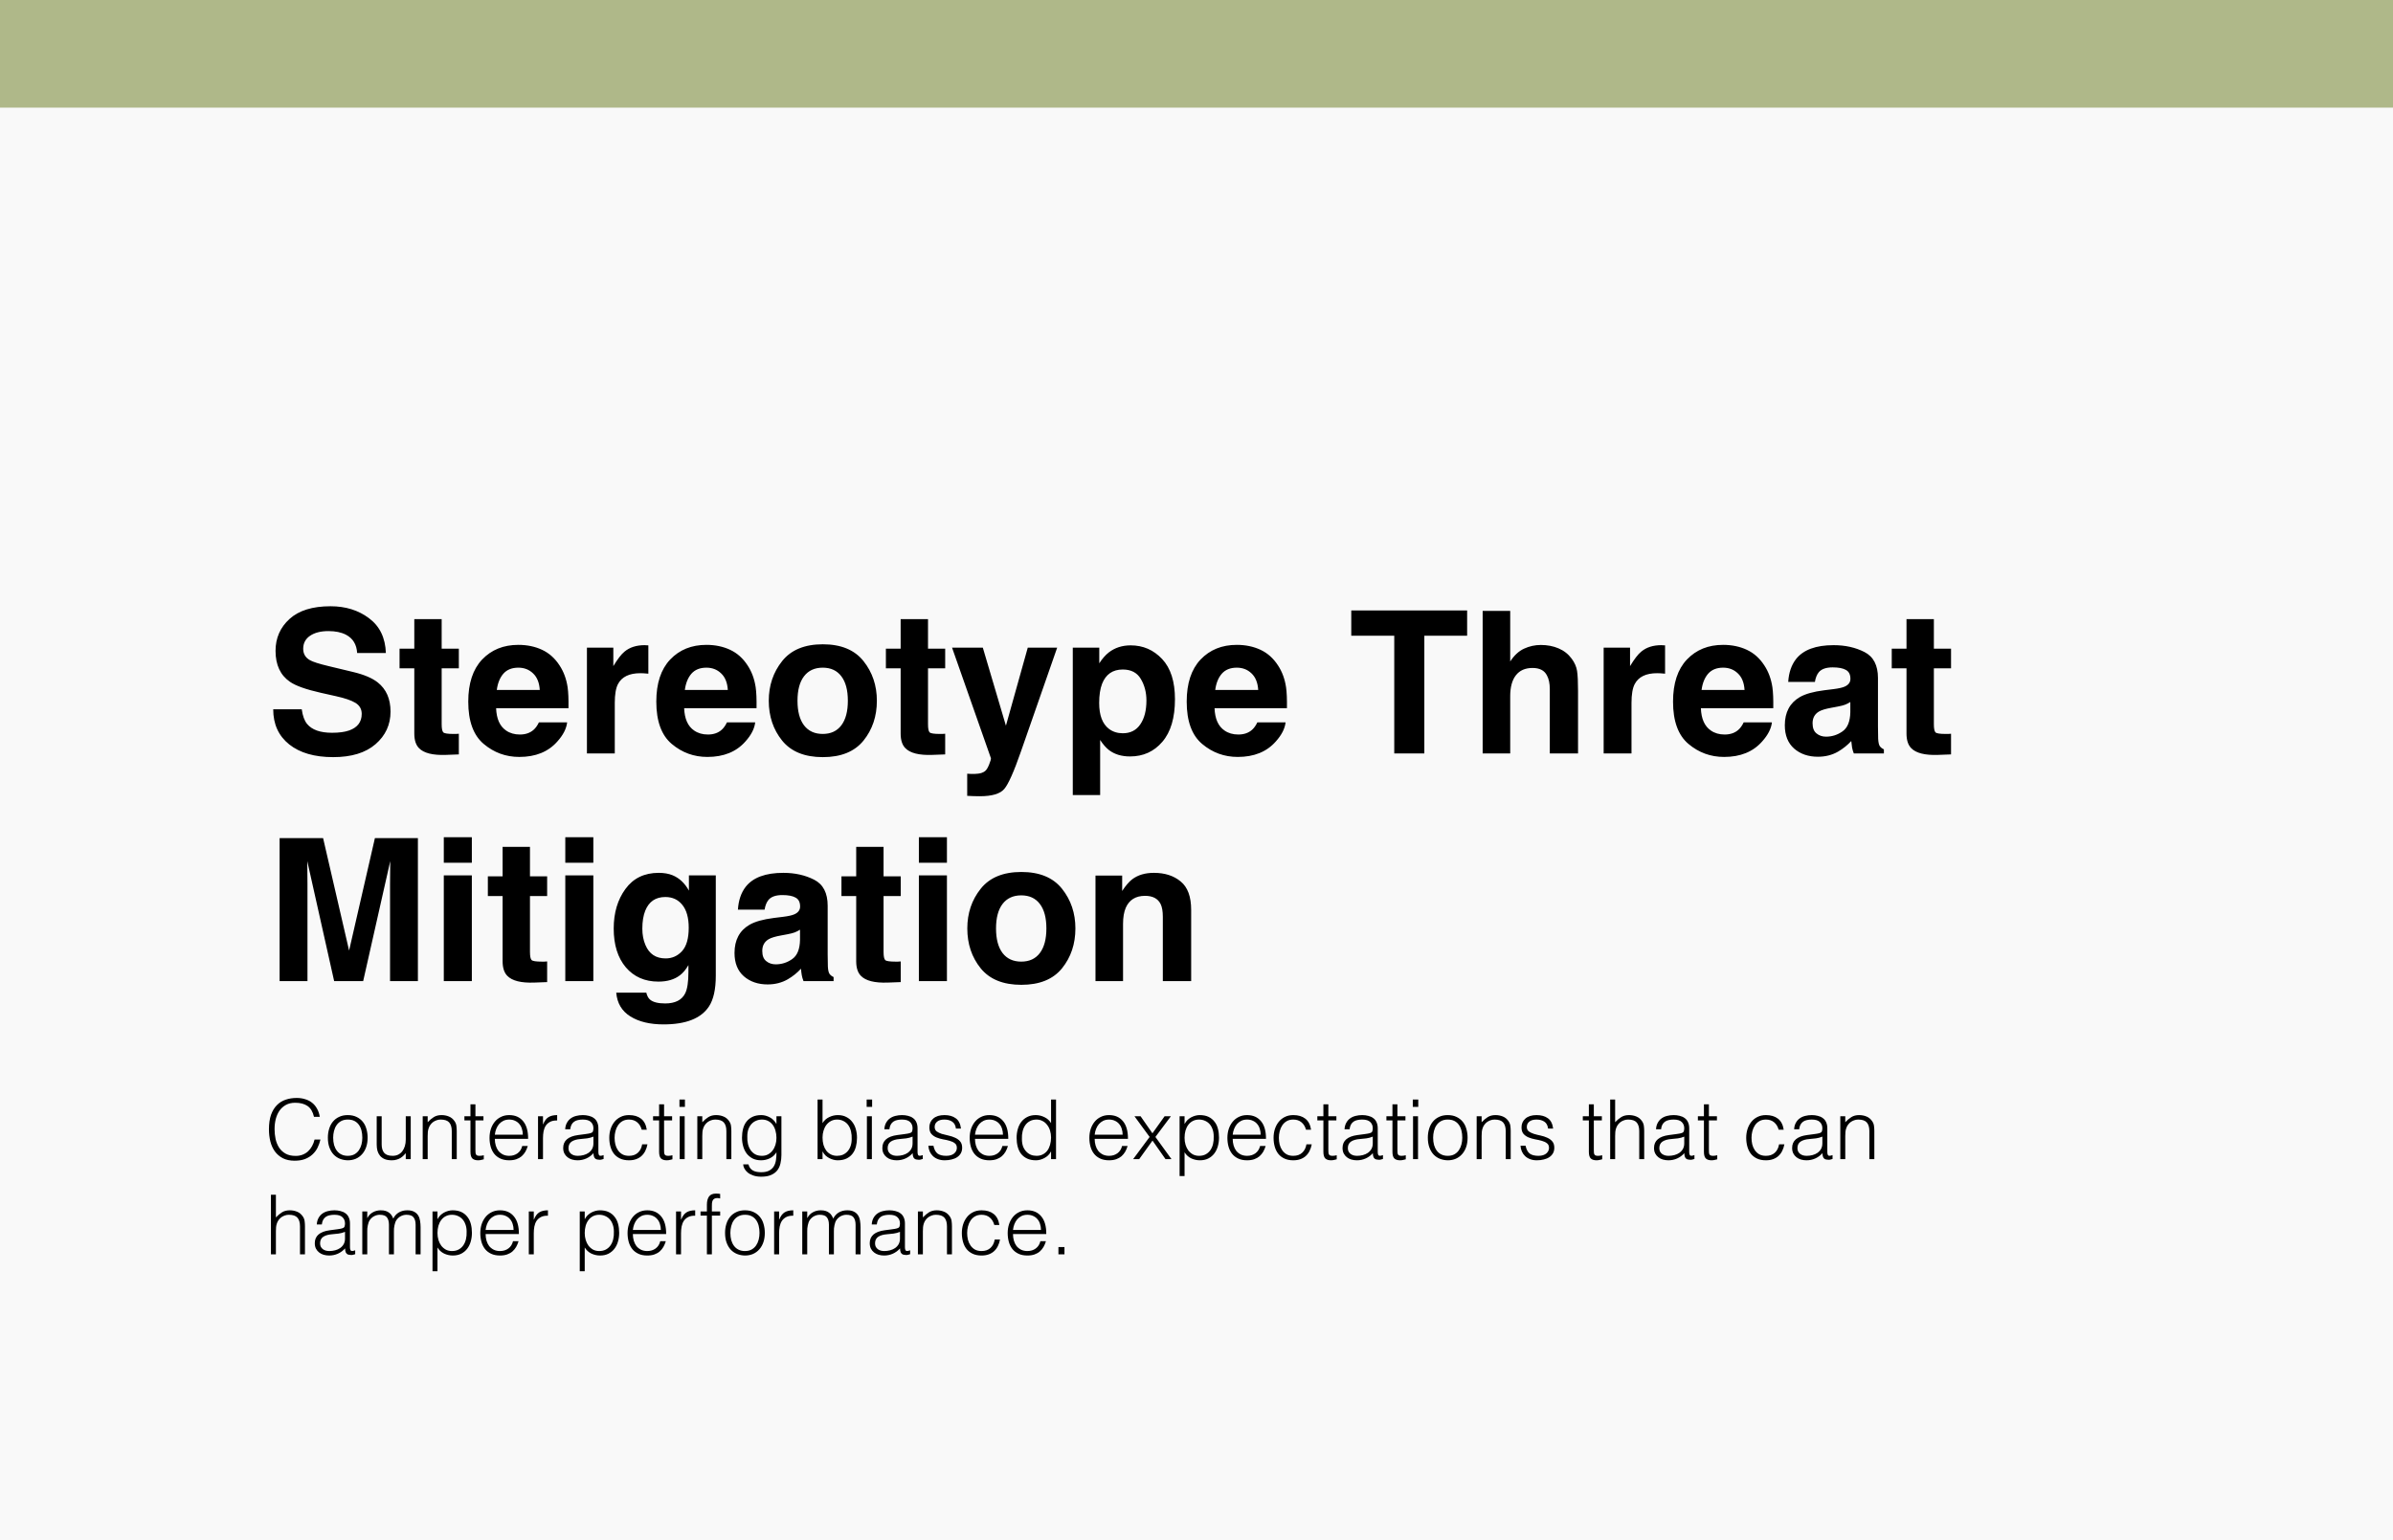 <svg xmlns="http://www.w3.org/2000/svg" width="578" height="372" viewBox="0 0 578 372" fill="none"><rect width="578" height="372" fill="#F9F9F9"></rect><rect width="578" height="26" fill="#AFB889"></rect><path d="M80.195 177.008C81.898 177.008 83.281 176.82 84.344 176.445C86.359 175.727 87.367 174.391 87.367 172.438C87.367 171.297 86.867 170.414 85.867 169.789C84.867 169.18 83.297 168.641 81.156 168.172L77.5 167.352C73.906 166.539 71.422 165.656 70.047 164.703C67.719 163.109 66.555 160.617 66.555 157.227C66.555 154.133 67.68 151.562 69.93 149.516C72.18 147.469 75.484 146.445 79.844 146.445C83.484 146.445 86.586 147.414 89.148 149.352C91.727 151.273 93.078 154.07 93.203 157.742H86.266C86.141 155.664 85.234 154.188 83.547 153.312C82.422 152.734 81.023 152.445 79.352 152.445C77.492 152.445 76.008 152.82 74.898 153.57C73.789 154.32 73.234 155.367 73.234 156.711C73.234 157.945 73.781 158.867 74.875 159.477C75.578 159.883 77.078 160.359 79.375 160.906L85.328 162.336C87.938 162.961 89.906 163.797 91.234 164.844C93.297 166.469 94.328 168.82 94.328 171.898C94.328 175.055 93.117 177.68 90.695 179.773C88.289 181.852 84.883 182.891 80.477 182.891C75.977 182.891 72.438 181.867 69.859 179.82C67.281 177.758 65.992 174.93 65.992 171.336H72.883C73.102 172.914 73.531 174.094 74.172 174.875C75.344 176.297 77.352 177.008 80.195 177.008ZM110.828 177.242V182.234L107.664 182.352C104.508 182.461 102.352 181.914 101.195 180.711C100.445 179.945 100.07 178.766 100.07 177.172V161.445H96.508V156.688H100.07V149.562H106.68V156.688H110.828V161.445H106.68V174.945C106.68 175.992 106.812 176.648 107.078 176.914C107.344 177.164 108.156 177.289 109.516 177.289C109.719 177.289 109.93 177.289 110.148 177.289C110.383 177.273 110.609 177.258 110.828 177.242ZM136.984 174.5C136.812 176.016 136.023 177.555 134.617 179.117C132.43 181.602 129.367 182.844 125.43 182.844C122.18 182.844 119.312 181.797 116.828 179.703C114.344 177.609 113.102 174.203 113.102 169.484C113.102 165.062 114.219 161.672 116.453 159.312C118.703 156.953 121.617 155.773 125.195 155.773C127.32 155.773 129.234 156.172 130.938 156.969C132.641 157.766 134.047 159.023 135.156 160.742C136.156 162.258 136.805 164.016 137.102 166.016C137.273 167.188 137.344 168.875 137.312 171.078H119.828C119.922 173.641 120.727 175.438 122.242 176.469C123.164 177.109 124.273 177.43 125.57 177.43C126.945 177.43 128.062 177.039 128.922 176.258C129.391 175.836 129.805 175.25 130.164 174.5H136.984ZM130.375 166.672C130.266 164.906 129.727 163.57 128.758 162.664C127.805 161.742 126.617 161.281 125.195 161.281C123.648 161.281 122.445 161.766 121.586 162.734C120.742 163.703 120.211 165.016 119.992 166.672H130.375ZM154.68 162.617C151.992 162.617 150.188 163.492 149.266 165.242C148.75 166.227 148.492 167.742 148.492 169.789V182H141.766V156.453H148.141V160.906C149.172 159.203 150.07 158.039 150.836 157.414C152.086 156.367 153.711 155.844 155.711 155.844C155.836 155.844 155.938 155.852 156.016 155.867C156.109 155.867 156.305 155.875 156.602 155.891V162.734C156.18 162.688 155.805 162.656 155.477 162.641C155.148 162.625 154.883 162.617 154.68 162.617ZM182.406 174.5C182.234 176.016 181.445 177.555 180.039 179.117C177.852 181.602 174.789 182.844 170.852 182.844C167.602 182.844 164.734 181.797 162.25 179.703C159.766 177.609 158.523 174.203 158.523 169.484C158.523 165.062 159.641 161.672 161.875 159.312C164.125 156.953 167.039 155.773 170.617 155.773C172.742 155.773 174.656 156.172 176.359 156.969C178.062 157.766 179.469 159.023 180.578 160.742C181.578 162.258 182.227 164.016 182.523 166.016C182.695 167.188 182.766 168.875 182.734 171.078H165.25C165.344 173.641 166.148 175.438 167.664 176.469C168.586 177.109 169.695 177.43 170.992 177.43C172.367 177.43 173.484 177.039 174.344 176.258C174.812 175.836 175.227 175.25 175.586 174.5H182.406ZM175.797 166.672C175.688 164.906 175.148 163.57 174.18 162.664C173.227 161.742 172.039 161.281 170.617 161.281C169.07 161.281 167.867 161.766 167.008 162.734C166.164 163.703 165.633 165.016 165.414 166.672H175.797ZM208.562 159.688C210.719 162.391 211.797 165.586 211.797 169.273C211.797 173.023 210.719 176.234 208.562 178.906C206.406 181.562 203.133 182.891 198.742 182.891C194.352 182.891 191.078 181.562 188.922 178.906C186.766 176.234 185.688 173.023 185.688 169.273C185.688 165.586 186.766 162.391 188.922 159.688C191.078 156.984 194.352 155.633 198.742 155.633C203.133 155.633 206.406 156.984 208.562 159.688ZM198.719 161.281C196.766 161.281 195.258 161.977 194.195 163.367C193.148 164.742 192.625 166.711 192.625 169.273C192.625 171.836 193.148 173.812 194.195 175.203C195.258 176.594 196.766 177.289 198.719 177.289C200.672 177.289 202.172 176.594 203.219 175.203C204.266 173.812 204.789 171.836 204.789 169.273C204.789 166.711 204.266 164.742 203.219 163.367C202.172 161.977 200.672 161.281 198.719 161.281ZM228.297 177.242V182.234L225.133 182.352C221.977 182.461 219.82 181.914 218.664 180.711C217.914 179.945 217.539 178.766 217.539 177.172V161.445H213.977V156.688H217.539V149.562H224.148V156.688H228.297V161.445H224.148V174.945C224.148 175.992 224.281 176.648 224.547 176.914C224.812 177.164 225.625 177.289 226.984 177.289C227.188 177.289 227.398 177.289 227.617 177.289C227.852 177.273 228.078 177.258 228.297 177.242ZM242.969 175.297L248.242 156.453H255.344L246.578 181.578C244.891 186.422 243.555 189.422 242.57 190.578C241.586 191.75 239.617 192.336 236.664 192.336C236.07 192.336 235.594 192.328 235.234 192.312C234.875 192.312 234.336 192.289 233.617 192.242V186.898L234.461 186.945C235.117 186.977 235.742 186.953 236.336 186.875C236.93 186.797 237.43 186.617 237.836 186.336C238.227 186.07 238.586 185.516 238.914 184.672C239.258 183.828 239.398 183.312 239.336 183.125L229.961 156.453H237.391L242.969 175.297ZM280.703 159.195C282.766 161.398 283.797 164.633 283.797 168.898C283.797 173.398 282.781 176.828 280.75 179.188C278.734 181.547 276.133 182.727 272.945 182.727C270.914 182.727 269.227 182.219 267.883 181.203C267.148 180.641 266.43 179.82 265.727 178.742V192.055H259.117V156.453H265.516V160.227C266.234 159.117 267 158.242 267.812 157.602C269.297 156.461 271.062 155.891 273.109 155.891C276.094 155.891 278.625 156.992 280.703 159.195ZM276.906 169.227C276.906 167.258 276.453 165.516 275.547 164C274.656 162.484 273.203 161.727 271.188 161.727C268.766 161.727 267.102 162.875 266.195 165.172C265.727 166.391 265.492 167.938 265.492 169.812C265.492 172.781 266.281 174.867 267.859 176.07C268.797 176.773 269.906 177.125 271.188 177.125C273.047 177.125 274.461 176.406 275.43 174.969C276.414 173.531 276.906 171.617 276.906 169.227ZM310.516 174.5C310.344 176.016 309.555 177.555 308.148 179.117C305.961 181.602 302.898 182.844 298.961 182.844C295.711 182.844 292.844 181.797 290.359 179.703C287.875 177.609 286.633 174.203 286.633 169.484C286.633 165.062 287.75 161.672 289.984 159.312C292.234 156.953 295.148 155.773 298.727 155.773C300.852 155.773 302.766 156.172 304.469 156.969C306.172 157.766 307.578 159.023 308.688 160.742C309.688 162.258 310.336 164.016 310.633 166.016C310.805 167.188 310.875 168.875 310.844 171.078H293.359C293.453 173.641 294.258 175.438 295.773 176.469C296.695 177.109 297.805 177.43 299.102 177.43C300.477 177.43 301.594 177.039 302.453 176.258C302.922 175.836 303.336 175.25 303.695 174.5H310.516ZM303.906 166.672C303.797 164.906 303.258 163.57 302.289 162.664C301.336 161.742 300.148 161.281 298.727 161.281C297.18 161.281 295.977 161.766 295.117 162.734C294.273 163.703 293.742 165.016 293.523 166.672H303.906ZM354.367 147.453V153.57H344.031V182H336.766V153.57H326.383V147.453H354.367ZM381.156 167V182H374.336V166.461C374.336 165.086 374.102 163.977 373.633 163.133C373.023 161.945 371.867 161.352 370.164 161.352C368.398 161.352 367.055 161.945 366.133 163.133C365.227 164.305 364.773 165.984 364.773 168.172V182H358.117V147.57H364.773V159.781C365.742 158.297 366.859 157.266 368.125 156.688C369.406 156.094 370.75 155.797 372.156 155.797C373.734 155.797 375.164 156.07 376.445 156.617C377.742 157.164 378.805 158 379.633 159.125C380.336 160.078 380.766 161.062 380.922 162.078C381.078 163.078 381.156 164.719 381.156 167ZM400.258 162.617C397.57 162.617 395.766 163.492 394.844 165.242C394.328 166.227 394.07 167.742 394.07 169.789V182H387.344V156.453H393.719V160.906C394.75 159.203 395.648 158.039 396.414 157.414C397.664 156.367 399.289 155.844 401.289 155.844C401.414 155.844 401.516 155.852 401.594 155.867C401.688 155.867 401.883 155.875 402.18 155.891V162.734C401.758 162.688 401.383 162.656 401.055 162.641C400.727 162.625 400.461 162.617 400.258 162.617ZM427.984 174.5C427.812 176.016 427.023 177.555 425.617 179.117C423.43 181.602 420.367 182.844 416.43 182.844C413.18 182.844 410.312 181.797 407.828 179.703C405.344 177.609 404.102 174.203 404.102 169.484C404.102 165.062 405.219 161.672 407.453 159.312C409.703 156.953 412.617 155.773 416.195 155.773C418.32 155.773 420.234 156.172 421.938 156.969C423.641 157.766 425.047 159.023 426.156 160.742C427.156 162.258 427.805 164.016 428.102 166.016C428.273 167.188 428.344 168.875 428.312 171.078H410.828C410.922 173.641 411.727 175.438 413.242 176.469C414.164 177.109 415.273 177.43 416.57 177.43C417.945 177.43 419.062 177.039 419.922 176.258C420.391 175.836 420.805 175.25 421.164 174.5H427.984ZM421.375 166.672C421.266 164.906 420.727 163.57 419.758 162.664C418.805 161.742 417.617 161.281 416.195 161.281C414.648 161.281 413.445 161.766 412.586 162.734C411.742 163.703 411.211 165.016 410.992 166.672H421.375ZM433.797 159.219C435.562 156.969 438.594 155.844 442.891 155.844C445.688 155.844 448.172 156.398 450.344 157.508C452.516 158.617 453.602 160.711 453.602 163.789V175.508C453.602 176.32 453.617 177.305 453.648 178.461C453.695 179.336 453.828 179.93 454.047 180.242C454.266 180.555 454.594 180.812 455.031 181.016V182H447.766C447.562 181.484 447.422 181 447.344 180.547C447.266 180.094 447.203 179.578 447.156 179C446.234 180 445.172 180.852 443.969 181.555C442.531 182.383 440.906 182.797 439.094 182.797C436.781 182.797 434.867 182.141 433.352 180.828C431.852 179.5 431.102 177.625 431.102 175.203C431.102 172.062 432.312 169.789 434.734 168.383C436.062 167.617 438.016 167.07 440.594 166.742L442.867 166.461C444.102 166.305 444.984 166.109 445.516 165.875C446.469 165.469 446.945 164.836 446.945 163.977C446.945 162.93 446.578 162.211 445.844 161.82C445.125 161.414 444.062 161.211 442.656 161.211C441.078 161.211 439.961 161.602 439.305 162.383C438.836 162.961 438.523 163.742 438.367 164.727H431.922C432.062 162.492 432.688 160.656 433.797 159.219ZM438.766 177.172C439.391 177.688 440.156 177.945 441.062 177.945C442.5 177.945 443.82 177.523 445.023 176.68C446.242 175.836 446.875 174.297 446.922 172.062V169.578C446.5 169.844 446.07 170.062 445.633 170.234C445.211 170.391 444.625 170.539 443.875 170.68L442.375 170.961C440.969 171.211 439.961 171.516 439.352 171.875C438.32 172.484 437.805 173.43 437.805 174.711C437.805 175.852 438.125 176.672 438.766 177.172ZM471.25 177.242V182.234L468.086 182.352C464.93 182.461 462.773 181.914 461.617 180.711C460.867 179.945 460.492 178.766 460.492 177.172V161.445H456.93V156.688H460.492V149.562H467.102V156.688H471.25V161.445H467.102V174.945C467.102 175.992 467.234 176.648 467.5 176.914C467.766 177.164 468.578 177.289 469.938 177.289C470.141 177.289 470.352 177.289 470.57 177.289C470.805 177.273 471.031 177.258 471.25 177.242ZM74.266 237H67.539V202.453H78.039L84.32 229.617L90.555 202.453H100.938V237H94.211V213.633C94.211 212.961 94.219 212.023 94.234 210.82C94.25 209.602 94.258 208.664 94.258 208.008L87.719 237H80.711L74.219 208.008C74.219 208.664 74.227 209.602 74.242 210.82C74.258 212.023 74.266 212.961 74.266 213.633V237ZM113.969 211.453V237H107.195V211.453H113.969ZM113.969 202.242V208.406H107.195V202.242H113.969ZM132.156 232.242V237.234L128.992 237.352C125.836 237.461 123.68 236.914 122.523 235.711C121.773 234.945 121.398 233.766 121.398 232.172V216.445H117.836V211.688H121.398V204.562H128.008V211.688H132.156V216.445H128.008V229.945C128.008 230.992 128.141 231.648 128.406 231.914C128.672 232.164 129.484 232.289 130.844 232.289C131.047 232.289 131.258 232.289 131.477 232.289C131.711 232.273 131.938 232.258 132.156 232.242ZM143.312 211.453V237H136.539V211.453H143.312ZM143.312 202.242V208.406H136.539V202.242H143.312ZM157.023 241.477C157.742 242.086 158.953 242.391 160.656 242.391C163.062 242.391 164.672 241.586 165.484 239.977C166.016 238.945 166.281 237.211 166.281 234.773V233.133C165.641 234.227 164.953 235.047 164.219 235.594C162.891 236.609 161.164 237.117 159.039 237.117C155.758 237.117 153.133 235.969 151.164 233.672C149.211 231.359 148.234 228.234 148.234 224.297C148.234 220.5 149.18 217.312 151.07 214.734C152.961 212.141 155.641 210.844 159.109 210.844C160.391 210.844 161.508 211.039 162.461 211.43C164.086 212.102 165.398 213.336 166.398 215.133V211.453H172.891V235.688C172.891 238.984 172.336 241.469 171.227 243.141C169.32 246.016 165.664 247.453 160.258 247.453C156.992 247.453 154.328 246.812 152.266 245.531C150.203 244.25 149.062 242.336 148.844 239.789H156.109C156.297 240.57 156.602 241.133 157.023 241.477ZM155.898 228.281C156.805 230.438 158.43 231.516 160.773 231.516C162.336 231.516 163.656 230.93 164.734 229.758C165.812 228.57 166.352 226.688 166.352 224.109C166.352 221.688 165.836 219.844 164.805 218.578C163.789 217.312 162.422 216.68 160.703 216.68C158.359 216.68 156.742 217.781 155.852 219.984C155.383 221.156 155.148 222.602 155.148 224.32C155.148 225.805 155.398 227.125 155.898 228.281ZM180.109 214.219C181.875 211.969 184.906 210.844 189.203 210.844C192 210.844 194.484 211.398 196.656 212.508C198.828 213.617 199.914 215.711 199.914 218.789V230.508C199.914 231.32 199.93 232.305 199.961 233.461C200.008 234.336 200.141 234.93 200.359 235.242C200.578 235.555 200.906 235.812 201.344 236.016V237H194.078C193.875 236.484 193.734 236 193.656 235.547C193.578 235.094 193.516 234.578 193.469 234C192.547 235 191.484 235.852 190.281 236.555C188.844 237.383 187.219 237.797 185.406 237.797C183.094 237.797 181.18 237.141 179.664 235.828C178.164 234.5 177.414 232.625 177.414 230.203C177.414 227.062 178.625 224.789 181.047 223.383C182.375 222.617 184.328 222.07 186.906 221.742L189.18 221.461C190.414 221.305 191.297 221.109 191.828 220.875C192.781 220.469 193.258 219.836 193.258 218.977C193.258 217.93 192.891 217.211 192.156 216.82C191.438 216.414 190.375 216.211 188.969 216.211C187.391 216.211 186.273 216.602 185.617 217.383C185.148 217.961 184.836 218.742 184.68 219.727H178.234C178.375 217.492 179 215.656 180.109 214.219ZM185.078 232.172C185.703 232.688 186.469 232.945 187.375 232.945C188.812 232.945 190.133 232.523 191.336 231.68C192.555 230.836 193.188 229.297 193.234 227.062V224.578C192.812 224.844 192.383 225.062 191.945 225.234C191.523 225.391 190.938 225.539 190.188 225.68L188.688 225.961C187.281 226.211 186.273 226.516 185.664 226.875C184.633 227.484 184.117 228.43 184.117 229.711C184.117 230.852 184.438 231.672 185.078 232.172ZM217.562 232.242V237.234L214.398 237.352C211.242 237.461 209.086 236.914 207.93 235.711C207.18 234.945 206.805 233.766 206.805 232.172V216.445H203.242V211.688H206.805V204.562H213.414V211.688H217.562V216.445H213.414V229.945C213.414 230.992 213.547 231.648 213.812 231.914C214.078 232.164 214.891 232.289 216.25 232.289C216.453 232.289 216.664 232.289 216.883 232.289C217.117 232.273 217.344 232.258 217.562 232.242ZM228.719 211.453V237H221.945V211.453H228.719ZM228.719 202.242V208.406H221.945V202.242H228.719ZM256.516 214.688C258.672 217.391 259.75 220.586 259.75 224.273C259.75 228.023 258.672 231.234 256.516 233.906C254.359 236.562 251.086 237.891 246.695 237.891C242.305 237.891 239.031 236.562 236.875 233.906C234.719 231.234 233.641 228.023 233.641 224.273C233.641 220.586 234.719 217.391 236.875 214.688C239.031 211.984 242.305 210.633 246.695 210.633C251.086 210.633 254.359 211.984 256.516 214.688ZM246.672 216.281C244.719 216.281 243.211 216.977 242.148 218.367C241.102 219.742 240.578 221.711 240.578 224.273C240.578 226.836 241.102 228.812 242.148 230.203C243.211 231.594 244.719 232.289 246.672 232.289C248.625 232.289 250.125 231.594 251.172 230.203C252.219 228.812 252.742 226.836 252.742 224.273C252.742 221.711 252.219 219.742 251.172 218.367C250.125 216.977 248.625 216.281 246.672 216.281ZM276.578 216.398C274.312 216.398 272.758 217.359 271.914 219.281C271.477 220.297 271.258 221.594 271.258 223.172V237H264.602V211.5H271.047V215.227C271.906 213.914 272.719 212.969 273.484 212.391C274.859 211.359 276.602 210.844 278.711 210.844C281.352 210.844 283.508 211.539 285.18 212.93C286.867 214.305 287.711 216.594 287.711 219.797V237H280.867V221.461C280.867 220.117 280.688 219.086 280.328 218.367C279.672 217.055 278.422 216.398 276.578 216.398Z" fill="black"></path><path d="M75.84 269.78C75.56 268.553 75.04 267.68 74.28 267.16C73.52 266.64 72.527 266.38 71.3 266.38C70.433 266.38 69.687 266.553 69.06 266.9C68.433 267.247 67.913 267.713 67.5 268.3C67.1 268.887 66.8 269.567 66.6 270.34C66.413 271.1 66.32 271.907 66.32 272.76C66.32 273.56 66.4 274.347 66.56 275.12C66.733 275.893 67.013 276.587 67.4 277.2C67.787 277.8 68.307 278.287 68.96 278.66C69.613 279.033 70.433 279.22 71.42 279.22C72.033 279.22 72.593 279.12 73.1 278.92C73.607 278.72 74.047 278.447 74.42 278.1C74.807 277.74 75.127 277.32 75.38 276.84C75.647 276.36 75.847 275.833 75.98 275.26H77.4C77.24 275.953 77.007 276.613 76.7 277.24C76.393 277.853 75.987 278.393 75.48 278.86C74.987 279.327 74.38 279.7 73.66 279.98C72.953 280.247 72.12 280.38 71.16 280.38C70.053 280.38 69.107 280.18 68.32 279.78C67.533 279.367 66.887 278.813 66.38 278.12C65.887 277.427 65.527 276.627 65.3 275.72C65.073 274.8 64.96 273.827 64.96 272.8C64.96 271.427 65.127 270.26 65.46 269.3C65.807 268.34 66.28 267.56 66.88 266.96C67.48 266.347 68.187 265.907 69 265.64C69.813 265.36 70.7 265.22 71.66 265.22C72.393 265.22 73.073 265.32 73.7 265.52C74.34 265.707 74.9 265.993 75.38 266.38C75.873 266.767 76.273 267.247 76.58 267.82C76.9 268.38 77.12 269.033 77.24 269.78H75.84ZM83.994 280.28C83.327 280.267 82.7 280.147 82.114 279.92C81.54 279.693 81.034 279.353 80.594 278.9C80.167 278.447 79.827 277.88 79.574 277.2C79.32 276.52 79.194 275.727 79.194 274.82C79.194 274.06 79.294 273.353 79.494 272.7C79.694 272.033 79.994 271.453 80.394 270.96C80.794 270.467 81.294 270.08 81.894 269.8C82.494 269.507 83.194 269.36 83.994 269.36C84.807 269.36 85.514 269.507 86.114 269.8C86.714 270.08 87.214 270.467 87.614 270.96C88.014 271.44 88.307 272.013 88.494 272.68C88.694 273.347 88.794 274.06 88.794 274.82C88.794 275.647 88.68 276.393 88.454 277.06C88.227 277.727 87.9 278.3 87.474 278.78C87.06 279.26 86.554 279.633 85.954 279.9C85.367 280.153 84.714 280.28 83.994 280.28ZM87.514 274.82C87.514 274.207 87.447 273.633 87.314 273.1C87.18 272.567 86.974 272.107 86.694 271.72C86.414 271.32 86.054 271.007 85.614 270.78C85.174 270.553 84.634 270.44 83.994 270.44C83.367 270.44 82.827 270.567 82.374 270.82C81.934 271.06 81.574 271.387 81.294 271.8C81.014 272.2 80.807 272.667 80.674 273.2C80.54 273.72 80.474 274.26 80.474 274.82C80.474 275.46 80.547 276.053 80.694 276.6C80.854 277.133 81.08 277.593 81.374 277.98C81.667 278.367 82.034 278.667 82.474 278.88C82.914 279.093 83.42 279.2 83.994 279.2C84.62 279.2 85.154 279.08 85.594 278.84C86.047 278.587 86.414 278.253 86.694 277.84C86.974 277.427 87.18 276.96 87.314 276.44C87.447 275.92 87.514 275.38 87.514 274.82ZM98.007 269.64H99.207V280H98.007V278.56C97.847 278.747 97.667 278.94 97.467 279.14C97.267 279.34 97.034 279.527 96.767 279.7C96.513 279.86 96.213 279.993 95.867 280.1C95.52 280.22 95.12 280.28 94.667 280.28C93.974 280.28 93.394 280.187 92.927 280C92.46 279.8 92.08 279.527 91.787 279.18C91.507 278.833 91.3 278.433 91.167 277.98C91.047 277.513 90.987 277.007 90.987 276.46V269.64H92.187V276.44C92.187 277.333 92.394 278.02 92.807 278.5C93.22 278.967 93.9 279.2 94.847 279.2C95.34 279.2 95.78 279.107 96.167 278.92C96.567 278.72 96.9 278.447 97.167 278.1C97.433 277.753 97.64 277.34 97.787 276.86C97.933 276.38 98.007 275.853 98.007 275.28V269.64ZM103.3 280H102.1V269.64H103.3V271.08C103.78 270.573 104.273 270.16 104.78 269.84C105.3 269.52 105.92 269.36 106.64 269.36C107.28 269.36 107.873 269.473 108.42 269.7C108.967 269.913 109.427 270.293 109.8 270.84C110.053 271.213 110.2 271.6 110.24 272C110.293 272.387 110.32 272.793 110.32 273.22V280H109.12V273.24C109.12 272.307 108.913 271.607 108.5 271.14C108.087 270.673 107.4 270.44 106.44 270.44C106.067 270.44 105.727 270.5 105.42 270.62C105.113 270.727 104.833 270.873 104.58 271.06C104.34 271.247 104.133 271.46 103.96 271.7C103.787 271.94 103.653 272.193 103.56 272.46C103.44 272.793 103.367 273.113 103.34 273.42C103.313 273.727 103.3 274.06 103.3 274.42V280ZM116.853 280.04C116.707 280.067 116.513 280.113 116.273 280.18C116.033 280.247 115.767 280.28 115.473 280.28C114.873 280.28 114.413 280.133 114.093 279.84C113.787 279.533 113.633 278.993 113.633 278.22V270.64H112.173V269.64H113.633V266.76H114.833V269.64H116.773V270.64H114.833V277.74C114.833 277.993 114.84 278.213 114.853 278.4C114.867 278.587 114.907 278.74 114.973 278.86C115.04 278.98 115.14 279.067 115.273 279.12C115.42 279.173 115.62 279.2 115.873 279.2C116.033 279.2 116.193 279.187 116.353 279.16C116.527 279.133 116.693 279.1 116.853 279.06V280.04ZM126.28 274.1C126.28 273.593 126.207 273.12 126.06 272.68C125.927 272.227 125.72 271.84 125.44 271.52C125.173 271.187 124.833 270.927 124.42 270.74C124.007 270.54 123.533 270.44 123 270.44C122.467 270.44 121.993 270.54 121.58 270.74C121.18 270.94 120.833 271.207 120.54 271.54C120.26 271.873 120.033 272.26 119.86 272.7C119.687 273.14 119.573 273.607 119.52 274.1H126.28ZM119.52 275.1C119.52 275.66 119.593 276.193 119.74 276.7C119.887 277.193 120.1 277.627 120.38 278C120.673 278.36 121.04 278.653 121.48 278.88C121.92 279.093 122.427 279.2 123 279.2C123.787 279.2 124.46 278.993 125.02 278.58C125.58 278.167 125.953 277.58 126.14 276.82H127.48C127.333 277.313 127.14 277.773 126.9 278.2C126.66 278.613 126.36 278.98 126 279.3C125.64 279.607 125.213 279.847 124.72 280.02C124.227 280.193 123.653 280.28 123 280.28C122.173 280.28 121.46 280.14 120.86 279.86C120.26 279.58 119.767 279.2 119.38 278.72C118.993 278.227 118.707 277.653 118.52 277C118.333 276.333 118.24 275.62 118.24 274.86C118.24 274.1 118.347 273.387 118.56 272.72C118.787 272.053 119.1 271.473 119.5 270.98C119.913 270.473 120.413 270.08 121 269.8C121.587 269.507 122.253 269.36 123 269.36C124.427 269.36 125.547 269.853 126.36 270.84C127.173 271.813 127.573 273.233 127.56 275.1H119.52ZM131.153 280H129.953V269.64H131.153V271.58H131.193C131.526 270.753 131.953 270.18 132.473 269.86C133.006 269.527 133.706 269.36 134.573 269.36V270.66C133.893 270.647 133.333 270.753 132.893 270.98C132.453 271.207 132.1 271.513 131.833 271.9C131.58 272.287 131.4 272.747 131.293 273.28C131.2 273.8 131.153 274.347 131.153 274.92V280ZM143.333 274.56C142.827 274.773 142.313 274.913 141.793 274.98C141.273 275.047 140.753 275.1 140.233 275.14C139.313 275.207 138.593 275.413 138.073 275.76C137.567 276.107 137.313 276.633 137.313 277.34C137.313 277.66 137.373 277.94 137.493 278.18C137.627 278.407 137.793 278.6 137.993 278.76C138.207 278.907 138.447 279.02 138.713 279.1C138.993 279.167 139.273 279.2 139.553 279.2C140.033 279.2 140.5 279.14 140.953 279.02C141.407 278.9 141.807 278.72 142.153 278.48C142.513 278.227 142.8 277.913 143.013 277.54C143.227 277.153 143.333 276.7 143.333 276.18V274.56ZM141.313 273.96C141.54 273.933 141.807 273.893 142.113 273.84C142.433 273.787 142.693 273.713 142.893 273.62C143.093 273.527 143.213 273.373 143.253 273.16C143.307 272.933 143.333 272.727 143.333 272.54C143.333 271.927 143.133 271.427 142.733 271.04C142.347 270.64 141.687 270.44 140.753 270.44C140.34 270.44 139.96 270.48 139.613 270.56C139.267 270.627 138.96 270.753 138.693 270.94C138.44 271.113 138.227 271.353 138.053 271.66C137.893 271.953 137.787 272.327 137.733 272.78H136.513C136.553 272.167 136.693 271.647 136.933 271.22C137.173 270.78 137.48 270.427 137.853 270.16C138.24 269.88 138.68 269.68 139.173 269.56C139.68 269.427 140.213 269.36 140.773 269.36C141.293 269.36 141.78 269.42 142.233 269.54C142.7 269.647 143.1 269.827 143.433 270.08C143.78 270.32 144.047 270.647 144.233 271.06C144.433 271.473 144.533 271.98 144.533 272.58V278.22C144.533 278.687 144.613 278.987 144.773 279.12C144.947 279.24 145.287 279.207 145.793 279.02V279.96C145.7 279.987 145.56 280.027 145.373 280.08C145.2 280.133 145.027 280.16 144.853 280.16C144.667 280.16 144.487 280.14 144.313 280.1C144.113 280.073 143.953 280.013 143.833 279.92C143.713 279.813 143.613 279.693 143.533 279.56C143.467 279.413 143.42 279.26 143.393 279.1C143.367 278.927 143.353 278.747 143.353 278.56C142.847 279.12 142.267 279.547 141.613 279.84C140.96 280.133 140.253 280.28 139.493 280.28C139.04 280.28 138.6 280.22 138.173 280.1C137.76 279.98 137.393 279.793 137.073 279.54C136.753 279.287 136.5 278.98 136.313 278.62C136.127 278.247 136.033 277.807 136.033 277.3C136.033 275.54 137.24 274.5 139.653 274.18L141.313 273.96ZM155.007 272.9C154.793 272.127 154.427 271.527 153.907 271.1C153.387 270.66 152.727 270.44 151.927 270.44C151.313 270.44 150.787 270.567 150.347 270.82C149.907 271.073 149.547 271.413 149.267 271.84C148.987 272.253 148.78 272.727 148.647 273.26C148.513 273.78 148.447 274.307 148.447 274.84C148.447 275.387 148.507 275.92 148.627 276.44C148.76 276.96 148.967 277.427 149.247 277.84C149.527 278.253 149.887 278.587 150.327 278.84C150.767 279.08 151.3 279.2 151.927 279.2C152.82 279.2 153.533 278.953 154.067 278.46C154.613 277.967 154.96 277.287 155.107 276.42H156.387C156.28 276.993 156.107 277.52 155.867 278C155.64 278.467 155.34 278.873 154.967 279.22C154.607 279.553 154.173 279.813 153.667 280C153.16 280.187 152.58 280.28 151.927 280.28C151.1 280.28 150.387 280.14 149.787 279.86C149.187 279.58 148.693 279.2 148.307 278.72C147.92 278.227 147.633 277.647 147.447 276.98C147.26 276.313 147.167 275.6 147.167 274.84C147.167 274.12 147.267 273.433 147.467 272.78C147.68 272.113 147.987 271.527 148.387 271.02C148.787 270.513 149.28 270.113 149.867 269.82C150.467 269.513 151.153 269.36 151.927 269.36C153.127 269.36 154.093 269.647 154.827 270.22C155.573 270.793 156.04 271.687 156.227 272.9H155.007ZM162.42 280.04C162.273 280.067 162.08 280.113 161.84 280.18C161.6 280.247 161.333 280.28 161.04 280.28C160.44 280.28 159.98 280.133 159.66 279.84C159.353 279.533 159.2 278.993 159.2 278.22V270.64H157.74V269.64H159.2V266.76H160.4V269.64H162.34V270.64H160.4V277.74C160.4 277.993 160.407 278.213 160.42 278.4C160.433 278.587 160.473 278.74 160.54 278.86C160.607 278.98 160.707 279.067 160.84 279.12C160.987 279.173 161.187 279.2 161.44 279.2C161.6 279.2 161.76 279.187 161.92 279.16C162.093 279.133 162.26 279.1 162.42 279.06V280.04ZM164.175 280V269.64H165.375V280H164.175ZM164.115 267.38V265.6H165.435V267.38H164.115ZM169.628 280H168.428V269.64H169.628V271.08C170.108 270.573 170.602 270.16 171.108 269.84C171.628 269.52 172.248 269.36 172.968 269.36C173.608 269.36 174.202 269.473 174.748 269.7C175.295 269.913 175.755 270.293 176.128 270.84C176.382 271.213 176.528 271.6 176.568 272C176.622 272.387 176.648 272.793 176.648 273.22V280H175.448V273.24C175.448 272.307 175.242 271.607 174.828 271.14C174.415 270.673 173.728 270.44 172.768 270.44C172.395 270.44 172.055 270.5 171.748 270.62C171.442 270.727 171.162 270.873 170.908 271.06C170.668 271.247 170.462 271.46 170.288 271.7C170.115 271.94 169.982 272.193 169.888 272.46C169.768 272.793 169.695 273.113 169.668 273.42C169.642 273.727 169.628 274.06 169.628 274.42V280ZM187.542 274.86C187.542 274.233 187.462 273.653 187.302 273.12C187.155 272.573 186.935 272.107 186.642 271.72C186.348 271.32 185.982 271.007 185.542 270.78C185.102 270.553 184.602 270.44 184.042 270.44C183.535 270.44 183.068 270.533 182.642 270.72C182.215 270.893 181.842 271.153 181.522 271.5C181.202 271.847 180.948 272.273 180.762 272.78C180.588 273.273 180.502 273.847 180.502 274.5C180.475 275.153 180.528 275.767 180.662 276.34C180.795 276.9 181.008 277.393 181.302 277.82C181.595 278.247 181.968 278.587 182.422 278.84C182.875 279.08 183.415 279.2 184.042 279.2C184.588 279.2 185.075 279.087 185.502 278.86C185.942 278.62 186.308 278.307 186.602 277.92C186.908 277.52 187.142 277.06 187.302 276.54C187.462 276.007 187.542 275.447 187.542 274.86ZM187.542 269.64H188.742V279C188.742 279.693 188.668 280.353 188.522 280.98C188.388 281.62 188.142 282.18 187.782 282.66C187.422 283.14 186.928 283.52 186.302 283.8C185.675 284.093 184.868 284.24 183.882 284.24C183.122 284.24 182.468 284.14 181.922 283.94C181.375 283.753 180.928 283.513 180.582 283.22C180.235 282.927 179.968 282.6 179.782 282.24C179.608 281.893 179.515 281.567 179.502 281.26H180.782C180.875 281.647 181.022 281.96 181.222 282.2C181.422 282.453 181.655 282.647 181.922 282.78C182.202 282.927 182.508 283.027 182.842 283.08C183.175 283.133 183.522 283.16 183.882 283.16C184.695 283.16 185.348 283.02 185.842 282.74C186.335 282.46 186.708 282.093 186.962 281.64C187.215 281.187 187.375 280.673 187.442 280.1C187.522 279.527 187.555 278.94 187.542 278.34C187.155 278.98 186.622 279.467 185.942 279.8C185.275 280.12 184.575 280.28 183.842 280.28C183.055 280.28 182.368 280.133 181.782 279.84C181.208 279.533 180.728 279.133 180.342 278.64C179.968 278.133 179.688 277.547 179.502 276.88C179.315 276.213 179.222 275.52 179.222 274.8C179.222 274.04 179.308 273.327 179.482 272.66C179.655 271.993 179.928 271.42 180.302 270.94C180.688 270.447 181.175 270.06 181.762 269.78C182.348 269.5 183.062 269.36 183.902 269.36C184.235 269.36 184.575 269.407 184.922 269.5C185.268 269.593 185.602 269.727 185.922 269.9C186.255 270.073 186.555 270.293 186.822 270.56C187.102 270.827 187.328 271.127 187.502 271.46H187.542V269.64ZM198.675 274.78C198.675 275.407 198.748 275.993 198.895 276.54C199.055 277.073 199.281 277.54 199.575 277.94C199.868 278.327 200.235 278.633 200.675 278.86C201.115 279.087 201.615 279.2 202.175 279.2C202.681 279.2 203.148 279.113 203.575 278.94C204.001 278.753 204.375 278.487 204.695 278.14C205.015 277.793 205.261 277.373 205.435 276.88C205.621 276.373 205.715 275.793 205.715 275.14C205.741 274.487 205.688 273.88 205.555 273.32C205.421 272.747 205.208 272.247 204.915 271.82C204.621 271.393 204.241 271.06 203.775 270.82C203.321 270.567 202.788 270.44 202.175 270.44C201.628 270.44 201.135 270.56 200.695 270.8C200.268 271.027 199.901 271.34 199.595 271.74C199.301 272.127 199.075 272.587 198.915 273.12C198.755 273.64 198.675 274.193 198.675 274.78ZM198.675 280H197.475V265.6H198.675V271.3C199.061 270.66 199.588 270.18 200.255 269.86C200.935 269.527 201.641 269.36 202.375 269.36C203.161 269.36 203.841 269.513 204.415 269.82C205.001 270.113 205.481 270.513 205.855 271.02C206.241 271.513 206.528 272.093 206.715 272.76C206.901 273.427 206.995 274.12 206.995 274.84C206.995 275.6 206.908 276.313 206.735 276.98C206.561 277.647 206.281 278.227 205.895 278.72C205.521 279.2 205.041 279.58 204.455 279.86C203.868 280.14 203.155 280.28 202.315 280.28C201.981 280.28 201.641 280.233 201.295 280.14C200.948 280.047 200.608 279.913 200.275 279.74C199.955 279.567 199.655 279.353 199.375 279.1C199.108 278.833 198.888 278.527 198.715 278.18H198.675V280ZM209.39 280V269.64H210.59V280H209.39ZM209.33 267.38V265.6H210.65V267.38H209.33ZM220.423 274.56C219.916 274.773 219.403 274.913 218.883 274.98C218.363 275.047 217.843 275.1 217.323 275.14C216.403 275.207 215.683 275.413 215.163 275.76C214.656 276.107 214.403 276.633 214.403 277.34C214.403 277.66 214.463 277.94 214.583 278.18C214.716 278.407 214.883 278.6 215.083 278.76C215.296 278.907 215.536 279.02 215.803 279.1C216.083 279.167 216.363 279.2 216.643 279.2C217.123 279.2 217.59 279.14 218.043 279.02C218.496 278.9 218.896 278.72 219.243 278.48C219.603 278.227 219.89 277.913 220.103 277.54C220.316 277.153 220.423 276.7 220.423 276.18V274.56ZM218.403 273.96C218.63 273.933 218.896 273.893 219.203 273.84C219.523 273.787 219.783 273.713 219.983 273.62C220.183 273.527 220.303 273.373 220.343 273.16C220.396 272.933 220.423 272.727 220.423 272.54C220.423 271.927 220.223 271.427 219.823 271.04C219.436 270.64 218.776 270.44 217.843 270.44C217.43 270.44 217.05 270.48 216.703 270.56C216.356 270.627 216.05 270.753 215.783 270.94C215.53 271.113 215.316 271.353 215.143 271.66C214.983 271.953 214.876 272.327 214.823 272.78H213.603C213.643 272.167 213.783 271.647 214.023 271.22C214.263 270.78 214.57 270.427 214.943 270.16C215.33 269.88 215.77 269.68 216.263 269.56C216.77 269.427 217.303 269.36 217.863 269.36C218.383 269.36 218.87 269.42 219.323 269.54C219.79 269.647 220.19 269.827 220.523 270.08C220.87 270.32 221.136 270.647 221.323 271.06C221.523 271.473 221.623 271.98 221.623 272.58V278.22C221.623 278.687 221.703 278.987 221.863 279.12C222.036 279.24 222.376 279.207 222.883 279.02V279.96C222.79 279.987 222.65 280.027 222.463 280.08C222.29 280.133 222.116 280.16 221.943 280.16C221.756 280.16 221.576 280.14 221.403 280.1C221.203 280.073 221.043 280.013 220.923 279.92C220.803 279.813 220.703 279.693 220.623 279.56C220.556 279.413 220.51 279.26 220.483 279.1C220.456 278.927 220.443 278.747 220.443 278.56C219.936 279.12 219.356 279.547 218.703 279.84C218.05 280.133 217.343 280.28 216.583 280.28C216.13 280.28 215.69 280.22 215.263 280.1C214.85 279.98 214.483 279.793 214.163 279.54C213.843 279.287 213.59 278.98 213.403 278.62C213.216 278.247 213.123 277.807 213.123 277.3C213.123 275.54 214.33 274.5 216.743 274.18L218.403 273.96ZM225.456 276.76C225.643 277.653 225.976 278.287 226.456 278.66C226.95 279.02 227.65 279.2 228.556 279.2C228.996 279.2 229.376 279.147 229.696 279.04C230.016 278.933 230.276 278.793 230.476 278.62C230.69 278.433 230.85 278.227 230.956 278C231.063 277.773 231.116 277.533 231.116 277.28C231.116 276.773 230.95 276.4 230.616 276.16C230.296 275.907 229.89 275.713 229.396 275.58C228.903 275.433 228.37 275.313 227.796 275.22C227.223 275.113 226.69 274.96 226.196 274.76C225.703 274.56 225.29 274.273 224.956 273.9C224.636 273.527 224.476 273 224.476 272.32C224.476 271.453 224.79 270.747 225.416 270.2C226.056 269.64 226.956 269.36 228.116 269.36C229.236 269.36 230.143 269.613 230.836 270.12C231.543 270.613 231.97 271.447 232.116 272.62H230.896C230.79 271.82 230.483 271.26 229.976 270.94C229.483 270.607 228.856 270.44 228.096 270.44C227.336 270.44 226.756 270.607 226.356 270.94C225.956 271.26 225.756 271.687 225.756 272.22C225.756 272.687 225.916 273.047 226.236 273.3C226.57 273.54 226.983 273.74 227.476 273.9C227.97 274.047 228.503 274.18 229.076 274.3C229.65 274.42 230.183 274.593 230.676 274.82C231.17 275.033 231.576 275.327 231.896 275.7C232.23 276.073 232.396 276.593 232.396 277.26C232.396 277.753 232.29 278.193 232.076 278.58C231.863 278.953 231.57 279.267 231.196 279.52C230.823 279.773 230.376 279.96 229.856 280.08C229.35 280.213 228.79 280.28 228.176 280.28C227.563 280.28 227.016 280.187 226.536 280C226.07 279.827 225.67 279.58 225.336 279.26C225.003 278.94 224.743 278.567 224.556 278.14C224.37 277.713 224.263 277.253 224.236 276.76H225.456ZM242.256 274.1C242.256 273.593 242.183 273.12 242.036 272.68C241.903 272.227 241.696 271.84 241.416 271.52C241.15 271.187 240.81 270.927 240.396 270.74C239.983 270.54 239.51 270.44 238.976 270.44C238.443 270.44 237.97 270.54 237.556 270.74C237.156 270.94 236.81 271.207 236.516 271.54C236.236 271.873 236.01 272.26 235.836 272.7C235.663 273.14 235.55 273.607 235.496 274.1H242.256ZM235.496 275.1C235.496 275.66 235.57 276.193 235.716 276.7C235.863 277.193 236.076 277.627 236.356 278C236.65 278.36 237.016 278.653 237.456 278.88C237.896 279.093 238.403 279.2 238.976 279.2C239.763 279.2 240.436 278.993 240.996 278.58C241.556 278.167 241.93 277.58 242.116 276.82H243.456C243.31 277.313 243.116 277.773 242.876 278.2C242.636 278.613 242.336 278.98 241.976 279.3C241.616 279.607 241.19 279.847 240.696 280.02C240.203 280.193 239.63 280.28 238.976 280.28C238.15 280.28 237.436 280.14 236.836 279.86C236.236 279.58 235.743 279.2 235.356 278.72C234.97 278.227 234.683 277.653 234.496 277C234.31 276.333 234.216 275.62 234.216 274.86C234.216 274.1 234.323 273.387 234.536 272.72C234.763 272.053 235.076 271.473 235.476 270.98C235.89 270.473 236.39 270.08 236.976 269.8C237.563 269.507 238.23 269.36 238.976 269.36C240.403 269.36 241.523 269.853 242.336 270.84C243.15 271.813 243.55 273.233 243.536 275.1H235.496ZM253.87 274.78C253.87 274.193 253.79 273.64 253.63 273.12C253.47 272.587 253.236 272.127 252.93 271.74C252.636 271.34 252.27 271.027 251.83 270.8C251.403 270.56 250.916 270.44 250.37 270.44C249.743 270.44 249.203 270.567 248.75 270.82C248.296 271.06 247.923 271.393 247.63 271.82C247.336 272.247 247.123 272.747 246.99 273.32C246.856 273.88 246.803 274.487 246.83 275.14C246.83 275.793 246.916 276.373 247.09 276.88C247.276 277.373 247.53 277.793 247.85 278.14C248.17 278.487 248.543 278.753 248.97 278.94C249.396 279.113 249.863 279.2 250.37 279.2C250.93 279.2 251.43 279.087 251.87 278.86C252.31 278.633 252.676 278.327 252.97 277.94C253.263 277.54 253.483 277.073 253.63 276.54C253.79 275.993 253.87 275.407 253.87 274.78ZM253.87 265.6H255.07V280H253.87V278.18H253.83C253.656 278.527 253.43 278.833 253.15 279.1C252.883 279.353 252.583 279.567 252.25 279.74C251.93 279.913 251.596 280.047 251.25 280.14C250.903 280.233 250.563 280.28 250.23 280.28C249.39 280.28 248.676 280.14 248.09 279.86C247.503 279.58 247.016 279.2 246.63 278.72C246.256 278.227 245.983 277.647 245.81 276.98C245.636 276.313 245.55 275.6 245.55 274.84C245.55 274.12 245.643 273.427 245.83 272.76C246.016 272.093 246.296 271.513 246.67 271.02C247.056 270.513 247.536 270.113 248.11 269.82C248.696 269.513 249.383 269.36 250.17 269.36C250.903 269.36 251.603 269.527 252.27 269.86C252.95 270.18 253.483 270.66 253.87 271.3V265.6ZM271.163 274.1C271.163 273.593 271.089 273.12 270.943 272.68C270.809 272.227 270.603 271.84 270.323 271.52C270.056 271.187 269.716 270.927 269.303 270.74C268.889 270.54 268.416 270.44 267.883 270.44C267.349 270.44 266.876 270.54 266.463 270.74C266.063 270.94 265.716 271.207 265.423 271.54C265.143 271.873 264.916 272.26 264.743 272.7C264.569 273.14 264.456 273.607 264.403 274.1H271.163ZM264.403 275.1C264.403 275.66 264.476 276.193 264.623 276.7C264.769 277.193 264.983 277.627 265.263 278C265.556 278.36 265.923 278.653 266.363 278.88C266.803 279.093 267.309 279.2 267.883 279.2C268.669 279.2 269.343 278.993 269.903 278.58C270.463 278.167 270.836 277.58 271.023 276.82H272.363C272.216 277.313 272.023 277.773 271.783 278.2C271.543 278.613 271.243 278.98 270.883 279.3C270.523 279.607 270.096 279.847 269.603 280.02C269.109 280.193 268.536 280.28 267.883 280.28C267.056 280.28 266.343 280.14 265.743 279.86C265.143 279.58 264.649 279.2 264.263 278.72C263.876 278.227 263.589 277.653 263.403 277C263.216 276.333 263.123 275.62 263.123 274.86C263.123 274.1 263.229 273.387 263.443 272.72C263.669 272.053 263.983 271.473 264.383 270.98C264.796 270.473 265.296 270.08 265.883 269.8C266.469 269.507 267.136 269.36 267.883 269.36C269.309 269.36 270.429 269.853 271.243 270.84C272.056 271.813 272.456 273.233 272.443 275.1H264.403ZM278.376 275.52L275.156 280H273.696L277.676 274.64L274.016 269.64H275.496L278.356 273.76L281.296 269.64H282.816L279.076 274.64L282.956 280H281.516L278.376 275.52ZM286.116 274.86C286.116 275.447 286.196 276.007 286.356 276.54C286.516 277.06 286.743 277.52 287.036 277.92C287.343 278.307 287.709 278.62 288.136 278.86C288.576 279.087 289.069 279.2 289.616 279.2C290.229 279.2 290.763 279.08 291.216 278.84C291.683 278.587 292.063 278.247 292.356 277.82C292.649 277.393 292.863 276.9 292.996 276.34C293.129 275.767 293.183 275.153 293.156 274.5C293.156 273.847 293.063 273.273 292.876 272.78C292.703 272.273 292.456 271.847 292.136 271.5C291.816 271.153 291.443 270.893 291.016 270.72C290.589 270.533 290.123 270.44 289.616 270.44C289.056 270.44 288.556 270.553 288.116 270.78C287.676 271.007 287.309 271.32 287.016 271.72C286.723 272.107 286.496 272.573 286.336 273.12C286.189 273.653 286.116 274.233 286.116 274.86ZM286.116 284.08H284.916V269.64H286.116V271.46H286.156C286.329 271.127 286.549 270.827 286.816 270.56C287.096 270.293 287.396 270.073 287.716 269.9C288.049 269.727 288.389 269.593 288.736 269.5C289.083 269.407 289.423 269.36 289.756 269.36C290.596 269.36 291.309 269.5 291.896 269.78C292.483 270.06 292.963 270.447 293.336 270.94C293.723 271.42 294.003 271.993 294.176 272.66C294.349 273.327 294.436 274.04 294.436 274.8C294.436 275.52 294.343 276.213 294.156 276.88C293.969 277.547 293.683 278.133 293.296 278.64C292.923 279.133 292.443 279.533 291.856 279.84C291.283 280.133 290.603 280.28 289.816 280.28C289.083 280.28 288.376 280.12 287.696 279.8C287.029 279.467 286.503 278.98 286.116 278.34V284.08ZM304.503 274.1C304.503 273.593 304.429 273.12 304.283 272.68C304.149 272.227 303.943 271.84 303.663 271.52C303.396 271.187 303.056 270.927 302.643 270.74C302.229 270.54 301.756 270.44 301.223 270.44C300.689 270.44 300.216 270.54 299.803 270.74C299.403 270.94 299.056 271.207 298.763 271.54C298.483 271.873 298.256 272.26 298.083 272.7C297.909 273.14 297.796 273.607 297.743 274.1H304.503ZM297.743 275.1C297.743 275.66 297.816 276.193 297.963 276.7C298.109 277.193 298.323 277.627 298.603 278C298.896 278.36 299.263 278.653 299.703 278.88C300.143 279.093 300.649 279.2 301.223 279.2C302.009 279.2 302.683 278.993 303.243 278.58C303.803 278.167 304.176 277.58 304.363 276.82H305.703C305.556 277.313 305.363 277.773 305.123 278.2C304.883 278.613 304.583 278.98 304.223 279.3C303.863 279.607 303.436 279.847 302.943 280.02C302.449 280.193 301.876 280.28 301.223 280.28C300.396 280.28 299.683 280.14 299.083 279.86C298.483 279.58 297.989 279.2 297.603 278.72C297.216 278.227 296.929 277.653 296.743 277C296.556 276.333 296.463 275.62 296.463 274.86C296.463 274.1 296.569 273.387 296.783 272.72C297.009 272.053 297.323 271.473 297.723 270.98C298.136 270.473 298.636 270.08 299.223 269.8C299.809 269.507 300.476 269.36 301.223 269.36C302.649 269.36 303.769 269.853 304.583 270.84C305.396 271.813 305.796 273.233 305.783 275.1H297.743ZM315.456 272.9C315.242 272.127 314.876 271.527 314.356 271.1C313.836 270.66 313.176 270.44 312.376 270.44C311.762 270.44 311.236 270.567 310.796 270.82C310.356 271.073 309.996 271.413 309.716 271.84C309.436 272.253 309.229 272.727 309.096 273.26C308.962 273.78 308.896 274.307 308.896 274.84C308.896 275.387 308.956 275.92 309.076 276.44C309.209 276.96 309.416 277.427 309.696 277.84C309.976 278.253 310.336 278.587 310.776 278.84C311.216 279.08 311.749 279.2 312.376 279.2C313.269 279.2 313.982 278.953 314.516 278.46C315.062 277.967 315.409 277.287 315.556 276.42H316.836C316.729 276.993 316.556 277.52 316.316 278C316.089 278.467 315.789 278.873 315.416 279.22C315.056 279.553 314.622 279.813 314.116 280C313.609 280.187 313.029 280.28 312.376 280.28C311.549 280.28 310.836 280.14 310.236 279.86C309.636 279.58 309.142 279.2 308.756 278.72C308.369 278.227 308.082 277.647 307.896 276.98C307.709 276.313 307.616 275.6 307.616 274.84C307.616 274.12 307.716 273.433 307.916 272.78C308.129 272.113 308.436 271.527 308.836 271.02C309.236 270.513 309.729 270.113 310.316 269.82C310.916 269.513 311.602 269.36 312.376 269.36C313.576 269.36 314.542 269.647 315.276 270.22C316.022 270.793 316.489 271.687 316.676 272.9H315.456ZM322.869 280.04C322.722 280.067 322.529 280.113 322.289 280.18C322.049 280.247 321.782 280.28 321.489 280.28C320.889 280.28 320.429 280.133 320.109 279.84C319.802 279.533 319.649 278.993 319.649 278.22V270.64H318.189V269.64H319.649V266.76H320.849V269.64H322.789V270.64H320.849V277.74C320.849 277.993 320.856 278.213 320.869 278.4C320.882 278.587 320.922 278.74 320.989 278.86C321.056 278.98 321.156 279.067 321.289 279.12C321.436 279.173 321.636 279.2 321.889 279.2C322.049 279.2 322.209 279.187 322.369 279.16C322.542 279.133 322.709 279.1 322.869 279.06V280.04ZM331.575 274.56C331.069 274.773 330.555 274.913 330.035 274.98C329.515 275.047 328.995 275.1 328.475 275.14C327.555 275.207 326.835 275.413 326.315 275.76C325.809 276.107 325.555 276.633 325.555 277.34C325.555 277.66 325.615 277.94 325.735 278.18C325.869 278.407 326.035 278.6 326.235 278.76C326.449 278.907 326.689 279.02 326.955 279.1C327.235 279.167 327.515 279.2 327.795 279.2C328.275 279.2 328.742 279.14 329.195 279.02C329.649 278.9 330.049 278.72 330.395 278.48C330.755 278.227 331.042 277.913 331.255 277.54C331.469 277.153 331.575 276.7 331.575 276.18V274.56ZM329.555 273.96C329.782 273.933 330.049 273.893 330.355 273.84C330.675 273.787 330.935 273.713 331.135 273.62C331.335 273.527 331.455 273.373 331.495 273.16C331.549 272.933 331.575 272.727 331.575 272.54C331.575 271.927 331.375 271.427 330.975 271.04C330.589 270.64 329.929 270.44 328.995 270.44C328.582 270.44 328.202 270.48 327.855 270.56C327.509 270.627 327.202 270.753 326.935 270.94C326.682 271.113 326.469 271.353 326.295 271.66C326.135 271.953 326.029 272.327 325.975 272.78H324.755C324.795 272.167 324.935 271.647 325.175 271.22C325.415 270.78 325.722 270.427 326.095 270.16C326.482 269.88 326.922 269.68 327.415 269.56C327.922 269.427 328.455 269.36 329.015 269.36C329.535 269.36 330.022 269.42 330.475 269.54C330.942 269.647 331.342 269.827 331.675 270.08C332.022 270.32 332.289 270.647 332.475 271.06C332.675 271.473 332.775 271.98 332.775 272.58V278.22C332.775 278.687 332.855 278.987 333.015 279.12C333.189 279.24 333.529 279.207 334.035 279.02V279.96C333.942 279.987 333.802 280.027 333.615 280.08C333.442 280.133 333.269 280.16 333.095 280.16C332.909 280.16 332.729 280.14 332.555 280.1C332.355 280.073 332.195 280.013 332.075 279.92C331.955 279.813 331.855 279.693 331.775 279.56C331.709 279.413 331.662 279.26 331.635 279.1C331.609 278.927 331.595 278.747 331.595 278.56C331.089 279.12 330.509 279.547 329.855 279.84C329.202 280.133 328.495 280.28 327.735 280.28C327.282 280.28 326.842 280.22 326.415 280.1C326.002 279.98 325.635 279.793 325.315 279.54C324.995 279.287 324.742 278.98 324.555 278.62C324.369 278.247 324.275 277.807 324.275 277.3C324.275 275.54 325.482 274.5 327.895 274.18L329.555 273.96ZM339.549 280.04C339.402 280.067 339.209 280.113 338.969 280.18C338.729 280.247 338.462 280.28 338.169 280.28C337.569 280.28 337.109 280.133 336.789 279.84C336.482 279.533 336.329 278.993 336.329 278.22V270.64H334.869V269.64H336.329V266.76H337.529V269.64H339.469V270.64H337.529V277.74C337.529 277.993 337.535 278.213 337.549 278.4C337.562 278.587 337.602 278.74 337.669 278.86C337.735 278.98 337.835 279.067 337.969 279.12C338.115 279.173 338.315 279.2 338.569 279.2C338.729 279.2 338.889 279.187 339.049 279.16C339.222 279.133 339.389 279.1 339.549 279.06V280.04ZM341.304 280V269.64H342.504V280H341.304ZM341.244 267.38V265.6H342.564V267.38H341.244ZM349.677 280.28C349.011 280.267 348.384 280.147 347.797 279.92C347.224 279.693 346.717 279.353 346.277 278.9C345.851 278.447 345.511 277.88 345.257 277.2C345.004 276.52 344.877 275.727 344.877 274.82C344.877 274.06 344.977 273.353 345.177 272.7C345.377 272.033 345.677 271.453 346.077 270.96C346.477 270.467 346.977 270.08 347.577 269.8C348.177 269.507 348.877 269.36 349.677 269.36C350.491 269.36 351.197 269.507 351.797 269.8C352.397 270.08 352.897 270.467 353.297 270.96C353.697 271.44 353.991 272.013 354.177 272.68C354.377 273.347 354.477 274.06 354.477 274.82C354.477 275.647 354.364 276.393 354.137 277.06C353.911 277.727 353.584 278.3 353.157 278.78C352.744 279.26 352.237 279.633 351.637 279.9C351.051 280.153 350.397 280.28 349.677 280.28ZM353.197 274.82C353.197 274.207 353.131 273.633 352.997 273.1C352.864 272.567 352.657 272.107 352.377 271.72C352.097 271.32 351.737 271.007 351.297 270.78C350.857 270.553 350.317 270.44 349.677 270.44C349.051 270.44 348.511 270.567 348.057 270.82C347.617 271.06 347.257 271.387 346.977 271.8C346.697 272.2 346.491 272.667 346.357 273.2C346.224 273.72 346.157 274.26 346.157 274.82C346.157 275.46 346.231 276.053 346.377 276.6C346.537 277.133 346.764 277.593 347.057 277.98C347.351 278.367 347.717 278.667 348.157 278.88C348.597 279.093 349.104 279.2 349.677 279.2C350.304 279.2 350.837 279.08 351.277 278.84C351.731 278.587 352.097 278.253 352.377 277.84C352.657 277.427 352.864 276.96 352.997 276.44C353.131 275.92 353.197 275.38 353.197 274.82ZM357.87 280H356.67V269.64H357.87V271.08C358.35 270.573 358.844 270.16 359.35 269.84C359.87 269.52 360.49 269.36 361.21 269.36C361.85 269.36 362.444 269.473 362.99 269.7C363.537 269.913 363.997 270.293 364.37 270.84C364.624 271.213 364.77 271.6 364.81 272C364.864 272.387 364.89 272.793 364.89 273.22V280H363.69V273.24C363.69 272.307 363.484 271.607 363.07 271.14C362.657 270.673 361.97 270.44 361.01 270.44C360.637 270.44 360.297 270.5 359.99 270.62C359.684 270.727 359.404 270.873 359.15 271.06C358.91 271.247 358.704 271.46 358.53 271.7C358.357 271.94 358.224 272.193 358.13 272.46C358.01 272.793 357.937 273.113 357.91 273.42C357.884 273.727 357.87 274.06 357.87 274.42V280ZM368.484 276.76C368.67 277.653 369.004 278.287 369.484 278.66C369.977 279.02 370.677 279.2 371.584 279.2C372.024 279.2 372.404 279.147 372.724 279.04C373.044 278.933 373.304 278.793 373.504 278.62C373.717 278.433 373.877 278.227 373.984 278C374.09 277.773 374.144 277.533 374.144 277.28C374.144 276.773 373.977 276.4 373.644 276.16C373.324 275.907 372.917 275.713 372.424 275.58C371.93 275.433 371.397 275.313 370.824 275.22C370.25 275.113 369.717 274.96 369.224 274.76C368.73 274.56 368.317 274.273 367.984 273.9C367.664 273.527 367.504 273 367.504 272.32C367.504 271.453 367.817 270.747 368.444 270.2C369.084 269.64 369.984 269.36 371.144 269.36C372.264 269.36 373.17 269.613 373.864 270.12C374.57 270.613 374.997 271.447 375.144 272.62H373.924C373.817 271.82 373.51 271.26 373.004 270.94C372.51 270.607 371.884 270.44 371.124 270.44C370.364 270.44 369.784 270.607 369.384 270.94C368.984 271.26 368.784 271.687 368.784 272.22C368.784 272.687 368.944 273.047 369.264 273.3C369.597 273.54 370.01 273.74 370.504 273.9C370.997 274.047 371.53 274.18 372.104 274.3C372.677 274.42 373.21 274.593 373.704 274.82C374.197 275.033 374.604 275.327 374.924 275.7C375.257 276.073 375.424 276.593 375.424 277.26C375.424 277.753 375.317 278.193 375.104 278.58C374.89 278.953 374.597 279.267 374.224 279.52C373.85 279.773 373.404 279.96 372.884 280.08C372.377 280.213 371.817 280.28 371.204 280.28C370.59 280.28 370.044 280.187 369.564 280C369.097 279.827 368.697 279.58 368.364 279.26C368.03 278.94 367.77 278.567 367.584 278.14C367.397 277.713 367.29 277.253 367.264 276.76H368.484ZM386.99 280.04C386.843 280.067 386.65 280.113 386.41 280.18C386.17 280.247 385.903 280.28 385.61 280.28C385.01 280.28 384.55 280.133 384.23 279.84C383.923 279.533 383.77 278.993 383.77 278.22V270.64H382.31V269.64H383.77V266.76H384.97V269.64H386.91V270.64H384.97V277.74C384.97 277.993 384.977 278.213 384.99 278.4C385.003 278.587 385.043 278.74 385.11 278.86C385.177 278.98 385.277 279.067 385.41 279.12C385.557 279.173 385.757 279.2 386.01 279.2C386.17 279.2 386.33 279.187 386.49 279.16C386.663 279.133 386.83 279.1 386.99 279.06V280.04ZM388.917 280V265.6H390.117V271.08C390.597 270.573 391.09 270.16 391.597 269.84C392.117 269.52 392.737 269.36 393.457 269.36C394.097 269.36 394.69 269.473 395.237 269.7C395.783 269.913 396.243 270.293 396.617 270.84C396.87 271.213 397.017 271.6 397.057 272C397.11 272.387 397.137 272.793 397.137 273.22V280H395.937V273.24C395.937 272.307 395.73 271.607 395.317 271.14C394.903 270.673 394.217 270.44 393.257 270.44C392.883 270.44 392.543 270.5 392.237 270.62C391.93 270.727 391.65 270.873 391.397 271.06C391.157 271.247 390.95 271.46 390.777 271.7C390.603 271.94 390.47 272.193 390.377 272.46C390.257 272.793 390.183 273.113 390.157 273.42C390.13 273.727 390.117 274.06 390.117 274.42V280H388.917ZM406.81 274.56C406.303 274.773 405.79 274.913 405.27 274.98C404.75 275.047 404.23 275.1 403.71 275.14C402.79 275.207 402.07 275.413 401.55 275.76C401.043 276.107 400.79 276.633 400.79 277.34C400.79 277.66 400.85 277.94 400.97 278.18C401.103 278.407 401.27 278.6 401.47 278.76C401.683 278.907 401.923 279.02 402.19 279.1C402.47 279.167 402.75 279.2 403.03 279.2C403.51 279.2 403.977 279.14 404.43 279.02C404.883 278.9 405.283 278.72 405.63 278.48C405.99 278.227 406.277 277.913 406.49 277.54C406.703 277.153 406.81 276.7 406.81 276.18V274.56ZM404.79 273.96C405.017 273.933 405.283 273.893 405.59 273.84C405.91 273.787 406.17 273.713 406.37 273.62C406.57 273.527 406.69 273.373 406.73 273.16C406.783 272.933 406.81 272.727 406.81 272.54C406.81 271.927 406.61 271.427 406.21 271.04C405.823 270.64 405.163 270.44 404.23 270.44C403.817 270.44 403.437 270.48 403.09 270.56C402.743 270.627 402.437 270.753 402.17 270.94C401.917 271.113 401.703 271.353 401.53 271.66C401.37 271.953 401.263 272.327 401.21 272.78H399.99C400.03 272.167 400.17 271.647 400.41 271.22C400.65 270.78 400.957 270.427 401.33 270.16C401.717 269.88 402.157 269.68 402.65 269.56C403.157 269.427 403.69 269.36 404.25 269.36C404.77 269.36 405.257 269.42 405.71 269.54C406.177 269.647 406.577 269.827 406.91 270.08C407.257 270.32 407.523 270.647 407.71 271.06C407.91 271.473 408.01 271.98 408.01 272.58V278.22C408.01 278.687 408.09 278.987 408.25 279.12C408.423 279.24 408.763 279.207 409.27 279.02V279.96C409.177 279.987 409.037 280.027 408.85 280.08C408.677 280.133 408.503 280.16 408.33 280.16C408.143 280.16 407.963 280.14 407.79 280.1C407.59 280.073 407.43 280.013 407.31 279.92C407.19 279.813 407.09 279.693 407.01 279.56C406.943 279.413 406.897 279.26 406.87 279.1C406.843 278.927 406.83 278.747 406.83 278.56C406.323 279.12 405.743 279.547 405.09 279.84C404.437 280.133 403.73 280.28 402.97 280.28C402.517 280.28 402.077 280.22 401.65 280.1C401.237 279.98 400.87 279.793 400.55 279.54C400.23 279.287 399.977 278.98 399.79 278.62C399.603 278.247 399.51 277.807 399.51 277.3C399.51 275.54 400.717 274.5 403.13 274.18L404.79 273.96ZM414.783 280.04C414.636 280.067 414.443 280.113 414.203 280.18C413.963 280.247 413.696 280.28 413.403 280.28C412.803 280.28 412.343 280.133 412.023 279.84C411.716 279.533 411.563 278.993 411.563 278.22V270.64H410.103V269.64H411.563V266.76H412.763V269.64H414.703V270.64H412.763V277.74C412.763 277.993 412.77 278.213 412.783 278.4C412.796 278.587 412.836 278.74 412.903 278.86C412.97 278.98 413.07 279.067 413.203 279.12C413.35 279.173 413.55 279.2 413.803 279.2C413.963 279.2 414.123 279.187 414.283 279.16C414.456 279.133 414.623 279.1 414.783 279.06V280.04ZM429.616 272.9C429.403 272.127 429.036 271.527 428.516 271.1C427.996 270.66 427.336 270.44 426.536 270.44C425.923 270.44 425.396 270.567 424.956 270.82C424.516 271.073 424.156 271.413 423.876 271.84C423.596 272.253 423.389 272.727 423.256 273.26C423.123 273.78 423.056 274.307 423.056 274.84C423.056 275.387 423.116 275.92 423.236 276.44C423.369 276.96 423.576 277.427 423.856 277.84C424.136 278.253 424.496 278.587 424.936 278.84C425.376 279.08 425.909 279.2 426.536 279.2C427.429 279.2 428.143 278.953 428.676 278.46C429.223 277.967 429.569 277.287 429.716 276.42H430.996C430.889 276.993 430.716 277.52 430.476 278C430.249 278.467 429.949 278.873 429.576 279.22C429.216 279.553 428.783 279.813 428.276 280C427.769 280.187 427.189 280.28 426.536 280.28C425.709 280.28 424.996 280.14 424.396 279.86C423.796 279.58 423.303 279.2 422.916 278.72C422.529 278.227 422.243 277.647 422.056 276.98C421.869 276.313 421.776 275.6 421.776 274.84C421.776 274.12 421.876 273.433 422.076 272.78C422.289 272.113 422.596 271.527 422.996 271.02C423.396 270.513 423.889 270.113 424.476 269.82C425.076 269.513 425.763 269.36 426.536 269.36C427.736 269.36 428.703 269.647 429.436 270.22C430.183 270.793 430.649 271.687 430.836 272.9H429.616ZM440.169 274.56C439.663 274.773 439.149 274.913 438.629 274.98C438.109 275.047 437.589 275.1 437.069 275.14C436.149 275.207 435.429 275.413 434.909 275.76C434.403 276.107 434.149 276.633 434.149 277.34C434.149 277.66 434.209 277.94 434.329 278.18C434.463 278.407 434.629 278.6 434.829 278.76C435.043 278.907 435.283 279.02 435.549 279.1C435.829 279.167 436.109 279.2 436.389 279.2C436.869 279.2 437.336 279.14 437.789 279.02C438.243 278.9 438.643 278.72 438.989 278.48C439.349 278.227 439.636 277.913 439.849 277.54C440.063 277.153 440.169 276.7 440.169 276.18V274.56ZM438.149 273.96C438.376 273.933 438.643 273.893 438.949 273.84C439.269 273.787 439.529 273.713 439.729 273.62C439.929 273.527 440.049 273.373 440.089 273.16C440.143 272.933 440.169 272.727 440.169 272.54C440.169 271.927 439.969 271.427 439.569 271.04C439.183 270.64 438.523 270.44 437.589 270.44C437.176 270.44 436.796 270.48 436.449 270.56C436.103 270.627 435.796 270.753 435.529 270.94C435.276 271.113 435.063 271.353 434.889 271.66C434.729 271.953 434.623 272.327 434.569 272.78H433.349C433.389 272.167 433.529 271.647 433.769 271.22C434.009 270.78 434.316 270.427 434.689 270.16C435.076 269.88 435.516 269.68 436.009 269.56C436.516 269.427 437.049 269.36 437.609 269.36C438.129 269.36 438.616 269.42 439.069 269.54C439.536 269.647 439.936 269.827 440.269 270.08C440.616 270.32 440.883 270.647 441.069 271.06C441.269 271.473 441.369 271.98 441.369 272.58V278.22C441.369 278.687 441.449 278.987 441.609 279.12C441.783 279.24 442.123 279.207 442.629 279.02V279.96C442.536 279.987 442.396 280.027 442.209 280.08C442.036 280.133 441.863 280.16 441.689 280.16C441.503 280.16 441.323 280.14 441.149 280.1C440.949 280.073 440.789 280.013 440.669 279.92C440.549 279.813 440.449 279.693 440.369 279.56C440.303 279.413 440.256 279.26 440.229 279.1C440.203 278.927 440.189 278.747 440.189 278.56C439.683 279.12 439.103 279.547 438.449 279.84C437.796 280.133 437.089 280.28 436.329 280.28C435.876 280.28 435.436 280.22 435.009 280.1C434.596 279.98 434.229 279.793 433.909 279.54C433.589 279.287 433.336 278.98 433.149 278.62C432.963 278.247 432.869 277.807 432.869 277.3C432.869 275.54 434.076 274.5 436.489 274.18L438.149 273.96ZM445.702 280H444.503V269.64H445.702V271.08C446.183 270.573 446.676 270.16 447.183 269.84C447.703 269.52 448.323 269.36 449.043 269.36C449.683 269.36 450.276 269.473 450.823 269.7C451.369 269.913 451.829 270.293 452.203 270.84C452.456 271.213 452.603 271.6 452.643 272C452.696 272.387 452.723 272.793 452.723 273.22V280H451.523V273.24C451.523 272.307 451.316 271.607 450.903 271.14C450.489 270.673 449.803 270.44 448.843 270.44C448.469 270.44 448.129 270.5 447.823 270.62C447.516 270.727 447.236 270.873 446.983 271.06C446.743 271.247 446.536 271.46 446.363 271.7C446.189 271.94 446.056 272.193 445.963 272.46C445.843 272.793 445.769 273.113 445.743 273.42C445.716 273.727 445.702 274.06 445.702 274.42V280ZM65.44 303V288.6H66.64V294.08C67.12 293.573 67.613 293.16 68.12 292.84C68.64 292.52 69.26 292.36 69.98 292.36C70.62 292.36 71.213 292.473 71.76 292.7C72.307 292.913 72.767 293.293 73.14 293.84C73.393 294.213 73.54 294.6 73.58 295C73.633 295.387 73.66 295.793 73.66 296.22V303H72.46V296.24C72.46 295.307 72.253 294.607 71.84 294.14C71.427 293.673 70.74 293.44 69.78 293.44C69.407 293.44 69.067 293.5 68.76 293.62C68.453 293.727 68.173 293.873 67.92 294.06C67.68 294.247 67.473 294.46 67.3 294.7C67.127 294.94 66.993 295.193 66.9 295.46C66.78 295.793 66.707 296.113 66.68 296.42C66.653 296.727 66.64 297.06 66.64 297.42V303H65.44ZM83.333 297.56C82.827 297.773 82.313 297.913 81.793 297.98C81.273 298.047 80.753 298.1 80.233 298.14C79.313 298.207 78.593 298.413 78.073 298.76C77.567 299.107 77.313 299.633 77.313 300.34C77.313 300.66 77.373 300.94 77.493 301.18C77.627 301.407 77.793 301.6 77.993 301.76C78.207 301.907 78.447 302.02 78.713 302.1C78.993 302.167 79.273 302.2 79.553 302.2C80.033 302.2 80.5 302.14 80.953 302.02C81.407 301.9 81.807 301.72 82.153 301.48C82.513 301.227 82.8 300.913 83.013 300.54C83.227 300.153 83.333 299.7 83.333 299.18V297.56ZM81.313 296.96C81.54 296.933 81.807 296.893 82.113 296.84C82.433 296.787 82.693 296.713 82.893 296.62C83.093 296.527 83.213 296.373 83.253 296.16C83.307 295.933 83.333 295.727 83.333 295.54C83.333 294.927 83.133 294.427 82.733 294.04C82.347 293.64 81.687 293.44 80.753 293.44C80.34 293.44 79.96 293.48 79.613 293.56C79.267 293.627 78.96 293.753 78.693 293.94C78.44 294.113 78.227 294.353 78.053 294.66C77.893 294.953 77.787 295.327 77.733 295.78H76.513C76.553 295.167 76.693 294.647 76.933 294.22C77.173 293.78 77.48 293.427 77.853 293.16C78.24 292.88 78.68 292.68 79.173 292.56C79.68 292.427 80.213 292.36 80.773 292.36C81.293 292.36 81.78 292.42 82.233 292.54C82.7 292.647 83.1 292.827 83.433 293.08C83.78 293.32 84.047 293.647 84.233 294.06C84.433 294.473 84.533 294.98 84.533 295.58V301.22C84.533 301.687 84.613 301.987 84.773 302.12C84.947 302.24 85.287 302.207 85.793 302.02V302.96C85.7 302.987 85.56 303.027 85.373 303.08C85.2 303.133 85.027 303.16 84.853 303.16C84.667 303.16 84.487 303.14 84.313 303.1C84.113 303.073 83.953 303.013 83.833 302.92C83.713 302.813 83.613 302.693 83.533 302.56C83.467 302.413 83.42 302.26 83.393 302.1C83.367 301.927 83.353 301.747 83.353 301.56C82.847 302.12 82.267 302.547 81.613 302.84C80.96 303.133 80.253 303.28 79.493 303.28C79.04 303.28 78.6 303.22 78.173 303.1C77.76 302.98 77.393 302.793 77.073 302.54C76.753 302.287 76.5 301.98 76.313 301.62C76.127 301.247 76.033 300.807 76.033 300.3C76.033 298.54 77.24 297.5 79.653 297.18L81.313 296.96ZM88.707 303H87.507V292.64H88.707V294.2H88.747C89.053 293.6 89.493 293.147 90.067 292.84C90.64 292.52 91.267 292.36 91.947 292.36C92.427 292.36 92.833 292.413 93.167 292.52C93.5 292.627 93.78 292.773 94.007 292.96C94.247 293.133 94.44 293.34 94.587 293.58C94.747 293.82 94.88 294.08 94.987 294.36C95.333 293.68 95.793 293.18 96.367 292.86C96.953 292.527 97.62 292.36 98.367 292.36C99.073 292.36 99.633 292.48 100.047 292.72C100.473 292.947 100.8 293.253 101.027 293.64C101.253 294.013 101.4 294.447 101.467 294.94C101.547 295.433 101.587 295.94 101.587 296.46V303H100.387V295.84C100.387 295.093 100.227 294.507 99.907 294.08C99.6 293.653 99.02 293.44 98.167 293.44C97.727 293.44 97.3 293.54 96.887 293.74C96.487 293.927 96.133 294.22 95.827 294.62C95.693 294.793 95.58 295 95.487 295.24C95.407 295.467 95.34 295.707 95.287 295.96C95.233 296.213 95.193 296.467 95.167 296.72C95.153 296.973 95.147 297.207 95.147 297.42V303H93.947V295.84C93.947 295.093 93.787 294.507 93.467 294.08C93.16 293.653 92.58 293.44 91.727 293.44C91.287 293.44 90.86 293.54 90.447 293.74C90.047 293.927 89.693 294.22 89.387 294.62C89.253 294.793 89.14 295 89.047 295.24C88.967 295.467 88.9 295.707 88.847 295.96C88.793 296.213 88.753 296.467 88.727 296.72C88.713 296.973 88.707 297.207 88.707 297.42V303ZM105.667 297.86C105.667 298.447 105.747 299.007 105.907 299.54C106.067 300.06 106.293 300.52 106.587 300.92C106.893 301.307 107.26 301.62 107.687 301.86C108.127 302.087 108.62 302.2 109.167 302.2C109.78 302.2 110.313 302.08 110.767 301.84C111.233 301.587 111.613 301.247 111.907 300.82C112.2 300.393 112.413 299.9 112.547 299.34C112.68 298.767 112.733 298.153 112.707 297.5C112.707 296.847 112.613 296.273 112.427 295.78C112.253 295.273 112.007 294.847 111.687 294.5C111.367 294.153 110.993 293.893 110.567 293.72C110.14 293.533 109.673 293.44 109.167 293.44C108.607 293.44 108.107 293.553 107.667 293.78C107.227 294.007 106.86 294.32 106.567 294.72C106.273 295.107 106.047 295.573 105.887 296.12C105.74 296.653 105.667 297.233 105.667 297.86ZM105.667 307.08H104.467V292.64H105.667V294.46H105.707C105.88 294.127 106.1 293.827 106.367 293.56C106.647 293.293 106.947 293.073 107.267 292.9C107.6 292.727 107.94 292.593 108.287 292.5C108.633 292.407 108.973 292.36 109.307 292.36C110.147 292.36 110.86 292.5 111.447 292.78C112.033 293.06 112.513 293.447 112.887 293.94C113.273 294.42 113.553 294.993 113.727 295.66C113.9 296.327 113.987 297.04 113.987 297.8C113.987 298.52 113.893 299.213 113.707 299.88C113.52 300.547 113.233 301.133 112.847 301.64C112.473 302.133 111.993 302.533 111.407 302.84C110.833 303.133 110.153 303.28 109.367 303.28C108.633 303.28 107.927 303.12 107.247 302.8C106.58 302.467 106.053 301.98 105.667 301.34V307.08ZM124.053 297.1C124.053 296.593 123.98 296.12 123.833 295.68C123.7 295.227 123.493 294.84 123.213 294.52C122.947 294.187 122.607 293.927 122.193 293.74C121.78 293.54 121.307 293.44 120.773 293.44C120.24 293.44 119.767 293.54 119.353 293.74C118.953 293.94 118.607 294.207 118.313 294.54C118.033 294.873 117.807 295.26 117.633 295.7C117.46 296.14 117.347 296.607 117.293 297.1H124.053ZM117.293 298.1C117.293 298.66 117.367 299.193 117.513 299.7C117.66 300.193 117.873 300.627 118.153 301C118.447 301.36 118.813 301.653 119.253 301.88C119.693 302.093 120.2 302.2 120.773 302.2C121.56 302.2 122.233 301.993 122.793 301.58C123.353 301.167 123.727 300.58 123.913 299.82H125.253C125.107 300.313 124.913 300.773 124.673 301.2C124.433 301.613 124.133 301.98 123.773 302.3C123.413 302.607 122.987 302.847 122.493 303.02C122 303.193 121.427 303.28 120.773 303.28C119.947 303.28 119.233 303.14 118.633 302.86C118.033 302.58 117.54 302.2 117.153 301.72C116.767 301.227 116.48 300.653 116.293 300C116.107 299.333 116.013 298.62 116.013 297.86C116.013 297.1 116.12 296.387 116.333 295.72C116.56 295.053 116.873 294.473 117.273 293.98C117.687 293.473 118.187 293.08 118.773 292.8C119.36 292.507 120.027 292.36 120.773 292.36C122.2 292.36 123.32 292.853 124.133 293.84C124.947 294.813 125.347 296.233 125.333 298.1H117.293ZM128.927 303H127.727V292.64H128.927V294.58H128.967C129.3 293.753 129.727 293.18 130.247 292.86C130.78 292.527 131.48 292.36 132.347 292.36V293.66C131.667 293.647 131.107 293.753 130.667 293.98C130.227 294.207 129.873 294.513 129.607 294.9C129.353 295.287 129.173 295.747 129.067 296.28C128.973 296.8 128.927 297.347 128.927 297.92V303ZM141.233 297.86C141.233 298.447 141.313 299.007 141.473 299.54C141.633 300.06 141.86 300.52 142.153 300.92C142.46 301.307 142.826 301.62 143.253 301.86C143.693 302.087 144.186 302.2 144.733 302.2C145.346 302.2 145.88 302.08 146.333 301.84C146.8 301.587 147.18 301.247 147.473 300.82C147.766 300.393 147.98 299.9 148.113 299.34C148.246 298.767 148.3 298.153 148.273 297.5C148.273 296.847 148.18 296.273 147.993 295.78C147.82 295.273 147.573 294.847 147.253 294.5C146.933 294.153 146.56 293.893 146.133 293.72C145.706 293.533 145.24 293.44 144.733 293.44C144.173 293.44 143.673 293.553 143.233 293.78C142.793 294.007 142.426 294.32 142.133 294.72C141.84 295.107 141.613 295.573 141.453 296.12C141.306 296.653 141.233 297.233 141.233 297.86ZM141.233 307.08H140.033V292.64H141.233V294.46H141.273C141.446 294.127 141.666 293.827 141.933 293.56C142.213 293.293 142.513 293.073 142.833 292.9C143.166 292.727 143.506 292.593 143.853 292.5C144.2 292.407 144.54 292.36 144.873 292.36C145.713 292.36 146.426 292.5 147.013 292.78C147.6 293.06 148.08 293.447 148.453 293.94C148.84 294.42 149.12 294.993 149.293 295.66C149.466 296.327 149.553 297.04 149.553 297.8C149.553 298.52 149.46 299.213 149.273 299.88C149.086 300.547 148.8 301.133 148.413 301.64C148.04 302.133 147.56 302.533 146.973 302.84C146.4 303.133 145.72 303.28 144.933 303.28C144.2 303.28 143.493 303.12 142.813 302.8C142.146 302.467 141.62 301.98 141.233 301.34V307.08ZM159.62 297.1C159.62 296.593 159.546 296.12 159.4 295.68C159.266 295.227 159.06 294.84 158.78 294.52C158.513 294.187 158.173 293.927 157.76 293.74C157.346 293.54 156.873 293.44 156.34 293.44C155.806 293.44 155.333 293.54 154.92 293.74C154.52 293.94 154.173 294.207 153.88 294.54C153.6 294.873 153.373 295.26 153.2 295.7C153.026 296.14 152.913 296.607 152.86 297.1H159.62ZM152.86 298.1C152.86 298.66 152.933 299.193 153.08 299.7C153.226 300.193 153.44 300.627 153.72 301C154.013 301.36 154.38 301.653 154.82 301.88C155.26 302.093 155.766 302.2 156.34 302.2C157.126 302.2 157.8 301.993 158.36 301.58C158.92 301.167 159.293 300.58 159.48 299.82H160.82C160.673 300.313 160.48 300.773 160.24 301.2C160 301.613 159.7 301.98 159.34 302.3C158.98 302.607 158.553 302.847 158.06 303.02C157.566 303.193 156.993 303.28 156.34 303.28C155.513 303.28 154.8 303.14 154.2 302.86C153.6 302.58 153.106 302.2 152.72 301.72C152.333 301.227 152.046 300.653 151.86 300C151.673 299.333 151.58 298.62 151.58 297.86C151.58 297.1 151.686 296.387 151.9 295.72C152.126 295.053 152.44 294.473 152.84 293.98C153.253 293.473 153.753 293.08 154.34 292.8C154.926 292.507 155.593 292.36 156.34 292.36C157.766 292.36 158.886 292.853 159.7 293.84C160.513 294.813 160.913 296.233 160.9 298.1H152.86ZM164.493 303H163.293V292.64H164.493V294.58H164.533C164.866 293.753 165.293 293.18 165.813 292.86C166.346 292.527 167.046 292.36 167.913 292.36V293.66C167.233 293.647 166.673 293.753 166.233 293.98C165.793 294.207 165.44 294.513 165.173 294.9C164.92 295.287 164.74 295.747 164.633 296.28C164.54 296.8 164.493 297.347 164.493 297.92V303ZM169.205 293.64V292.64H170.745V291C170.745 290.173 170.911 289.52 171.245 289.04C171.578 288.56 172.145 288.32 172.945 288.32C173.131 288.32 173.305 288.327 173.465 288.34C173.625 288.353 173.785 288.373 173.945 288.4V289.5C173.678 289.433 173.438 289.4 173.225 289.4C172.918 289.4 172.678 289.46 172.505 289.58C172.331 289.687 172.205 289.833 172.125 290.02C172.045 290.207 171.991 290.42 171.965 290.66C171.951 290.887 171.945 291.12 171.945 291.36V292.64H173.945V293.64H171.945V303H170.745V293.64H169.205ZM179.931 303.28C179.264 303.267 178.638 303.147 178.051 302.92C177.478 302.693 176.971 302.353 176.531 301.9C176.104 301.447 175.764 300.88 175.511 300.2C175.258 299.52 175.131 298.727 175.131 297.82C175.131 297.06 175.231 296.353 175.431 295.7C175.631 295.033 175.931 294.453 176.331 293.96C176.731 293.467 177.231 293.08 177.831 292.8C178.431 292.507 179.131 292.36 179.931 292.36C180.744 292.36 181.451 292.507 182.051 292.8C182.651 293.08 183.151 293.467 183.551 293.96C183.951 294.44 184.244 295.013 184.431 295.68C184.631 296.347 184.731 297.06 184.731 297.82C184.731 298.647 184.618 299.393 184.391 300.06C184.164 300.727 183.838 301.3 183.411 301.78C182.998 302.26 182.491 302.633 181.891 302.9C181.304 303.153 180.651 303.28 179.931 303.28ZM183.451 297.82C183.451 297.207 183.384 296.633 183.251 296.1C183.118 295.567 182.911 295.107 182.631 294.72C182.351 294.32 181.991 294.007 181.551 293.78C181.111 293.553 180.571 293.44 179.931 293.44C179.304 293.44 178.764 293.567 178.311 293.82C177.871 294.06 177.511 294.387 177.231 294.8C176.951 295.2 176.744 295.667 176.611 296.2C176.478 296.72 176.411 297.26 176.411 297.82C176.411 298.46 176.484 299.053 176.631 299.6C176.791 300.133 177.018 300.593 177.311 300.98C177.604 301.367 177.971 301.667 178.411 301.88C178.851 302.093 179.358 302.2 179.931 302.2C180.558 302.2 181.091 302.08 181.531 301.84C181.984 301.587 182.351 301.253 182.631 300.84C182.911 300.427 183.118 299.96 183.251 299.44C183.384 298.92 183.451 298.38 183.451 297.82ZM188.184 303H186.984V292.64H188.184V294.58H188.224C188.558 293.753 188.984 293.18 189.504 292.86C190.038 292.527 190.738 292.36 191.604 292.36V293.66C190.924 293.647 190.364 293.753 189.924 293.98C189.484 294.207 189.131 294.513 188.864 294.9C188.611 295.287 188.431 295.747 188.324 296.28C188.231 296.8 188.184 297.347 188.184 297.92V303ZM194.976 303H193.776V292.64H194.976V294.2H195.016C195.323 293.6 195.763 293.147 196.336 292.84C196.909 292.52 197.536 292.36 198.216 292.36C198.696 292.36 199.103 292.413 199.436 292.52C199.769 292.627 200.049 292.773 200.276 292.96C200.516 293.133 200.709 293.34 200.856 293.58C201.016 293.82 201.149 294.08 201.256 294.36C201.603 293.68 202.063 293.18 202.636 292.86C203.223 292.527 203.889 292.36 204.636 292.36C205.343 292.36 205.903 292.48 206.316 292.72C206.743 292.947 207.069 293.253 207.296 293.64C207.523 294.013 207.669 294.447 207.736 294.94C207.816 295.433 207.856 295.94 207.856 296.46V303H206.656V295.84C206.656 295.093 206.496 294.507 206.176 294.08C205.869 293.653 205.289 293.44 204.436 293.44C203.996 293.44 203.569 293.54 203.156 293.74C202.756 293.927 202.403 294.22 202.096 294.62C201.963 294.793 201.849 295 201.756 295.24C201.676 295.467 201.609 295.707 201.556 295.96C201.503 296.213 201.463 296.467 201.436 296.72C201.423 296.973 201.416 297.207 201.416 297.42V303H200.216V295.84C200.216 295.093 200.056 294.507 199.736 294.08C199.429 293.653 198.849 293.44 197.996 293.44C197.556 293.44 197.129 293.54 196.716 293.74C196.316 293.927 195.963 294.22 195.656 294.62C195.523 294.793 195.409 295 195.316 295.24C195.236 295.467 195.169 295.707 195.116 295.96C195.063 296.213 195.023 296.467 194.996 296.72C194.983 296.973 194.976 297.207 194.976 297.42V303ZM217.376 297.56C216.87 297.773 216.356 297.913 215.836 297.98C215.316 298.047 214.796 298.1 214.276 298.14C213.356 298.207 212.636 298.413 212.116 298.76C211.61 299.107 211.356 299.633 211.356 300.34C211.356 300.66 211.416 300.94 211.536 301.18C211.67 301.407 211.836 301.6 212.036 301.76C212.25 301.907 212.49 302.02 212.756 302.1C213.036 302.167 213.316 302.2 213.596 302.2C214.076 302.2 214.543 302.14 214.996 302.02C215.45 301.9 215.85 301.72 216.196 301.48C216.556 301.227 216.843 300.913 217.056 300.54C217.27 300.153 217.376 299.7 217.376 299.18V297.56ZM215.356 296.96C215.583 296.933 215.85 296.893 216.156 296.84C216.476 296.787 216.736 296.713 216.936 296.62C217.136 296.527 217.256 296.373 217.296 296.16C217.35 295.933 217.376 295.727 217.376 295.54C217.376 294.927 217.176 294.427 216.776 294.04C216.39 293.64 215.73 293.44 214.796 293.44C214.383 293.44 214.003 293.48 213.656 293.56C213.31 293.627 213.003 293.753 212.736 293.94C212.483 294.113 212.27 294.353 212.096 294.66C211.936 294.953 211.83 295.327 211.776 295.78H210.556C210.596 295.167 210.736 294.647 210.976 294.22C211.216 293.78 211.523 293.427 211.896 293.16C212.283 292.88 212.723 292.68 213.216 292.56C213.723 292.427 214.256 292.36 214.816 292.36C215.336 292.36 215.823 292.42 216.276 292.54C216.743 292.647 217.143 292.827 217.476 293.08C217.823 293.32 218.09 293.647 218.276 294.06C218.476 294.473 218.576 294.98 218.576 295.58V301.22C218.576 301.687 218.656 301.987 218.816 302.12C218.99 302.24 219.33 302.207 219.836 302.02V302.96C219.743 302.987 219.603 303.027 219.416 303.08C219.243 303.133 219.07 303.16 218.896 303.16C218.71 303.16 218.53 303.14 218.356 303.1C218.156 303.073 217.996 303.013 217.876 302.92C217.756 302.813 217.656 302.693 217.576 302.56C217.51 302.413 217.463 302.26 217.436 302.1C217.41 301.927 217.396 301.747 217.396 301.56C216.89 302.12 216.31 302.547 215.656 302.84C215.003 303.133 214.296 303.28 213.536 303.28C213.083 303.28 212.643 303.22 212.216 303.1C211.803 302.98 211.436 302.793 211.116 302.54C210.796 302.287 210.543 301.98 210.356 301.62C210.17 301.247 210.076 300.807 210.076 300.3C210.076 298.54 211.283 297.5 213.696 297.18L215.356 296.96ZM222.91 303H221.71V292.64H222.91V294.08C223.39 293.573 223.883 293.16 224.39 292.84C224.91 292.52 225.53 292.36 226.25 292.36C226.89 292.36 227.483 292.473 228.03 292.7C228.576 292.913 229.036 293.293 229.41 293.84C229.663 294.213 229.81 294.6 229.85 295C229.903 295.387 229.93 295.793 229.93 296.22V303H228.73V296.24C228.73 295.307 228.523 294.607 228.11 294.14C227.696 293.673 227.01 293.44 226.05 293.44C225.676 293.44 225.336 293.5 225.03 293.62C224.723 293.727 224.443 293.873 224.19 294.06C223.95 294.247 223.743 294.46 223.57 294.7C223.396 294.94 223.263 295.193 223.17 295.46C223.05 295.793 222.976 296.113 222.95 296.42C222.923 296.727 222.91 297.06 222.91 297.42V303ZM240.163 295.9C239.949 295.127 239.583 294.527 239.063 294.1C238.543 293.66 237.883 293.44 237.083 293.44C236.469 293.44 235.943 293.567 235.503 293.82C235.063 294.073 234.703 294.413 234.423 294.84C234.143 295.253 233.936 295.727 233.803 296.26C233.669 296.78 233.603 297.307 233.603 297.84C233.603 298.387 233.663 298.92 233.783 299.44C233.916 299.96 234.123 300.427 234.403 300.84C234.683 301.253 235.043 301.587 235.483 301.84C235.923 302.08 236.456 302.2 237.083 302.2C237.976 302.2 238.689 301.953 239.223 301.46C239.769 300.967 240.116 300.287 240.263 299.42H241.543C241.436 299.993 241.263 300.52 241.023 301C240.796 301.467 240.496 301.873 240.123 302.22C239.763 302.553 239.329 302.813 238.823 303C238.316 303.187 237.736 303.28 237.083 303.28C236.256 303.28 235.543 303.14 234.943 302.86C234.343 302.58 233.849 302.2 233.463 301.72C233.076 301.227 232.789 300.647 232.603 299.98C232.416 299.313 232.323 298.6 232.323 297.84C232.323 297.12 232.423 296.433 232.623 295.78C232.836 295.113 233.143 294.527 233.543 294.02C233.943 293.513 234.436 293.113 235.023 292.82C235.623 292.513 236.309 292.36 237.083 292.36C238.283 292.36 239.249 292.647 239.983 293.22C240.729 293.793 241.196 294.687 241.383 295.9H240.163ZM251.436 297.1C251.436 296.593 251.363 296.12 251.216 295.68C251.083 295.227 250.876 294.84 250.596 294.52C250.329 294.187 249.989 293.927 249.576 293.74C249.163 293.54 248.689 293.44 248.156 293.44C247.623 293.44 247.149 293.54 246.736 293.74C246.336 293.94 245.989 294.207 245.696 294.54C245.416 294.873 245.189 295.26 245.016 295.7C244.843 296.14 244.729 296.607 244.676 297.1H251.436ZM244.676 298.1C244.676 298.66 244.749 299.193 244.896 299.7C245.043 300.193 245.256 300.627 245.536 301C245.829 301.36 246.196 301.653 246.636 301.88C247.076 302.093 247.583 302.2 248.156 302.2C248.943 302.2 249.616 301.993 250.176 301.58C250.736 301.167 251.109 300.58 251.296 299.82H252.636C252.489 300.313 252.296 300.773 252.056 301.2C251.816 301.613 251.516 301.98 251.156 302.3C250.796 302.607 250.369 302.847 249.876 303.02C249.383 303.193 248.809 303.28 248.156 303.28C247.329 303.28 246.616 303.14 246.016 302.86C245.416 302.58 244.923 302.2 244.536 301.72C244.149 301.227 243.863 300.653 243.676 300C243.489 299.333 243.396 298.62 243.396 297.86C243.396 297.1 243.503 296.387 243.716 295.72C243.943 295.053 244.256 294.473 244.656 293.98C245.069 293.473 245.569 293.08 246.156 292.8C246.743 292.507 247.409 292.36 248.156 292.36C249.583 292.36 250.703 292.853 251.516 293.84C252.329 294.813 252.729 296.233 252.716 298.1H244.676ZM255.649 303V301.24H257.109V303H255.649Z" fill="black"></path></svg>